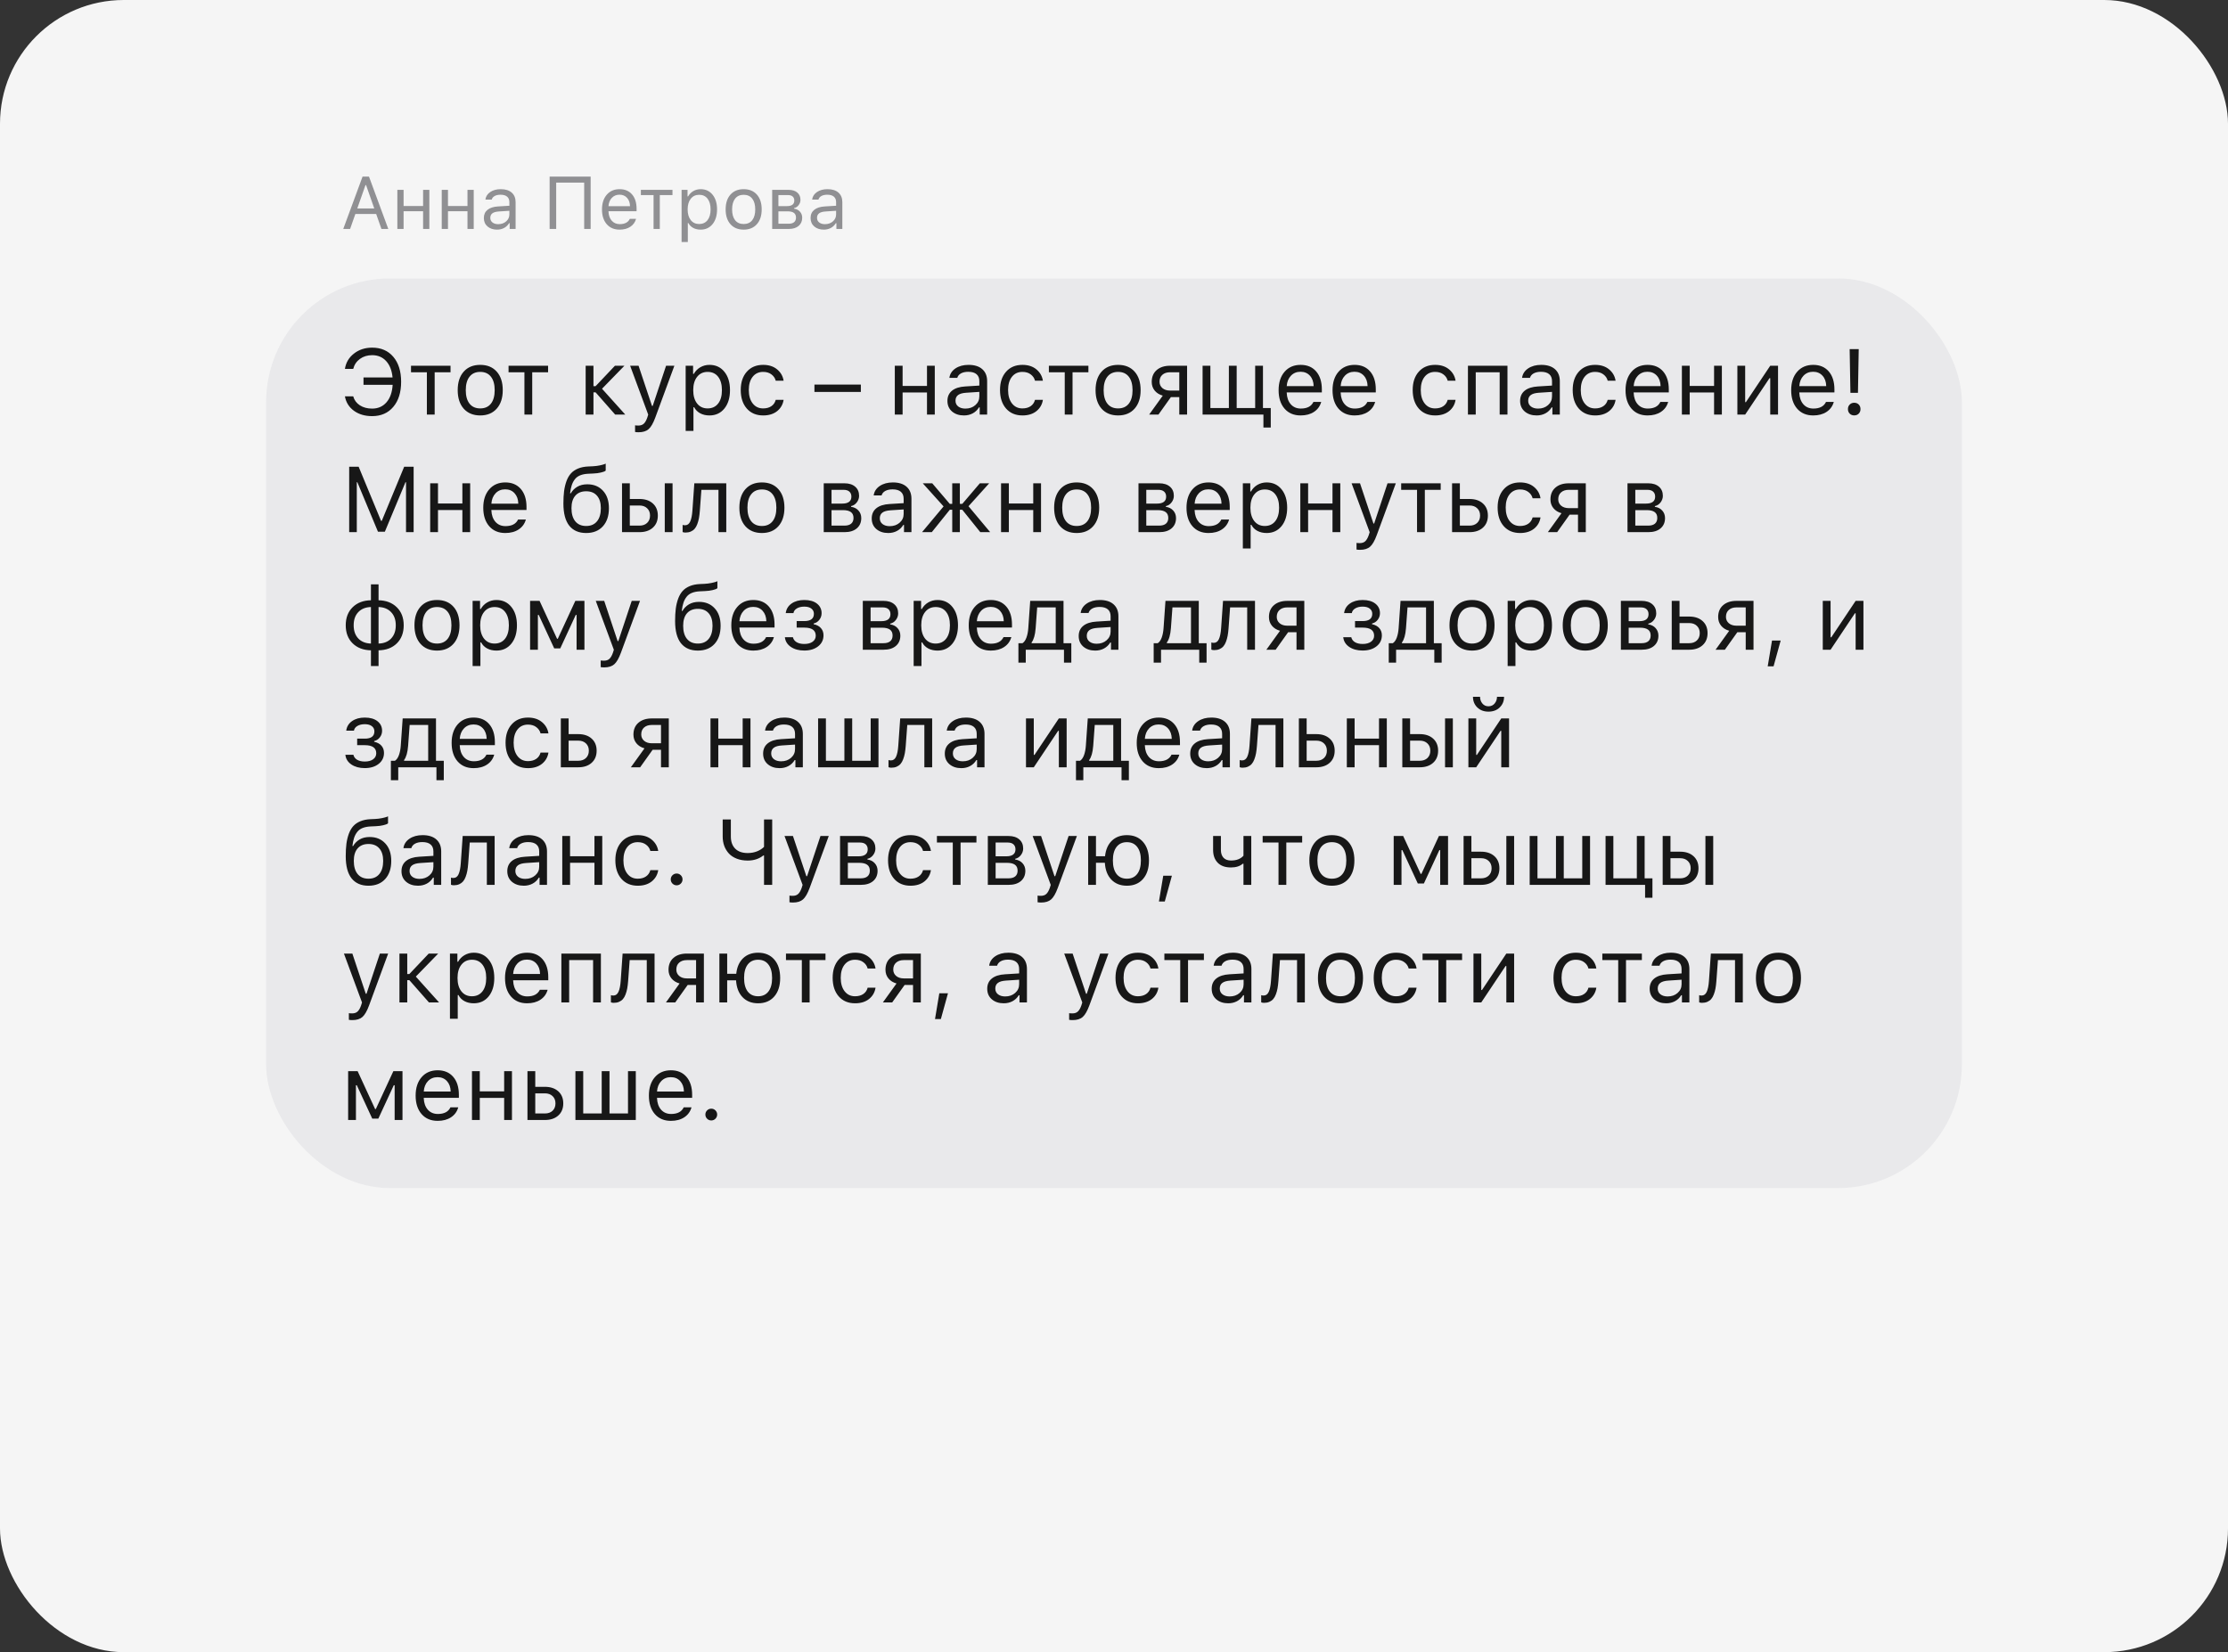 <?xml version="1.0" encoding="UTF-8"?> <svg xmlns="http://www.w3.org/2000/svg" width="360" height="267" viewBox="0 0 360 267" fill="none"><rect x="0" y="0" width="360" height="267" fill="#333333" stroke="none"/><rect width="360" height="267" rx="20" fill="#F5F5F5"></rect><rect x="43" y="45" width="274" height="147" rx="20" fill="#E9E9EB"></rect><path opacity="0.9" d="M60.127 67.249C58.97 67.249 57.991 66.961 57.19 66.385C56.394 65.804 55.908 65.027 55.732 64.056H57.073C57.244 64.666 57.602 65.149 58.149 65.506C58.696 65.857 59.355 66.033 60.127 66.033C61.084 66.033 61.858 65.694 62.449 65.015C63.04 64.332 63.372 63.389 63.445 62.188H58.735V61.002H63.43C63.323 59.873 62.978 58.992 62.398 58.357C61.816 57.718 61.062 57.398 60.134 57.398C59.373 57.398 58.716 57.598 58.164 57.998C57.612 58.399 57.248 58.938 57.073 59.617H55.732C55.889 58.602 56.374 57.776 57.19 57.142C58.005 56.502 58.987 56.182 60.134 56.182C61.575 56.182 62.715 56.678 63.555 57.669C64.394 58.66 64.814 60.003 64.814 61.697C64.814 63.406 64.392 64.759 63.547 65.755C62.708 66.751 61.567 67.249 60.127 67.249ZM72.798 59.105V60.159H70.234V67H68.975V60.159H66.411V59.105H72.798ZM80.254 66.048C79.605 66.775 78.718 67.139 77.595 67.139C76.472 67.139 75.584 66.775 74.929 66.048C74.28 65.315 73.955 64.317 73.955 63.052C73.955 61.783 74.28 60.784 74.929 60.057C75.579 59.329 76.467 58.965 77.595 58.965C78.723 58.965 79.612 59.329 80.261 60.057C80.911 60.784 81.235 61.783 81.235 63.052C81.235 64.317 80.908 65.315 80.254 66.048ZM75.867 65.235C76.272 65.748 76.848 66.004 77.595 66.004C78.342 66.004 78.918 65.748 79.324 65.235C79.729 64.717 79.932 63.99 79.932 63.052C79.932 62.115 79.729 61.39 79.324 60.877C78.918 60.359 78.342 60.101 77.595 60.101C76.848 60.101 76.272 60.359 75.867 60.877C75.461 61.39 75.259 62.115 75.259 63.052C75.259 63.99 75.461 64.717 75.867 65.235ZM88.56 59.105V60.159H85.996V67H84.736V60.159H82.173V59.105H88.56ZM96.235 63.404H95.891V67H94.631V59.105H95.891V62.408H96.235L99.363 59.105H100.894L97.275 62.825L101.033 67H99.399L96.235 63.404ZM103.179 69.856C102.979 69.856 102.791 69.842 102.615 69.812V68.736C102.742 68.76 102.917 68.772 103.142 68.772C103.508 68.772 103.799 68.675 104.014 68.48C104.233 68.284 104.426 67.95 104.592 67.476L104.739 67.007L101.816 59.105H103.179L105.347 65.601H105.464L107.625 59.105H108.965L105.881 67.483C105.544 68.397 105.186 69.019 104.805 69.351C104.424 69.688 103.882 69.856 103.179 69.856ZM114.634 58.965C115.64 58.965 116.443 59.336 117.043 60.079C117.649 60.821 117.952 61.812 117.952 63.052C117.952 64.288 117.649 65.279 117.043 66.026C116.438 66.768 115.635 67.139 114.634 67.139C114.072 67.139 113.574 67.024 113.14 66.795C112.705 66.561 112.38 66.233 112.166 65.814H112.048V69.637H110.789V59.105H111.99V60.423H112.107C112.361 59.969 112.71 59.612 113.154 59.353C113.604 59.095 114.097 58.965 114.634 58.965ZM114.333 66.004C115.056 66.004 115.623 65.743 116.033 65.22C116.443 64.698 116.648 63.975 116.648 63.052C116.648 62.129 116.443 61.407 116.033 60.884C115.627 60.362 115.063 60.101 114.341 60.101C113.628 60.101 113.062 60.367 112.642 60.899C112.222 61.426 112.012 62.144 112.012 63.052C112.012 63.956 112.219 64.673 112.634 65.206C113.054 65.738 113.621 66.004 114.333 66.004ZM126.616 61.522H125.342C125.234 61.106 125.002 60.767 124.646 60.503C124.294 60.235 123.848 60.101 123.306 60.101C122.598 60.101 122.034 60.364 121.614 60.892C121.199 61.419 120.991 62.129 120.991 63.023C120.991 63.931 121.201 64.656 121.621 65.198C122.041 65.735 122.603 66.004 123.306 66.004C123.838 66.004 124.28 65.884 124.631 65.645C124.988 65.406 125.225 65.064 125.342 64.62H126.616C126.499 65.367 126.15 65.975 125.569 66.443C124.988 66.907 124.236 67.139 123.313 67.139C122.205 67.139 121.323 66.768 120.669 66.026C120.015 65.279 119.688 64.278 119.688 63.023C119.688 61.792 120.015 60.809 120.669 60.071C121.323 59.334 122.202 58.965 123.306 58.965C124.229 58.965 124.98 59.207 125.562 59.69C126.147 60.174 126.499 60.784 126.616 61.522ZM139.097 63.345H131.597V62.151H139.097V63.345ZM149.783 67V63.426H145.842V67H144.583V59.105H145.842V62.371H149.783V59.105H151.042V67H149.783ZM155.986 66.033C156.636 66.033 157.173 65.845 157.598 65.469C158.027 65.093 158.242 64.622 158.242 64.056V63.331L156.118 63.47C155.522 63.509 155.085 63.633 154.807 63.843C154.529 64.053 154.39 64.358 154.39 64.759C154.39 65.154 154.539 65.467 154.836 65.696C155.134 65.921 155.518 66.033 155.986 66.033ZM155.752 67.139C154.976 67.139 154.336 66.927 153.833 66.502C153.335 66.072 153.086 65.501 153.086 64.788C153.086 64.085 153.335 63.533 153.833 63.133C154.331 62.732 155.042 62.505 155.964 62.452L158.242 62.312V61.595C158.242 61.106 158.091 60.733 157.788 60.474C157.485 60.215 157.041 60.086 156.455 60.086C155.981 60.086 155.588 60.171 155.276 60.342C154.963 60.513 154.763 60.755 154.675 61.067H153.401C153.484 60.438 153.809 59.93 154.375 59.544C154.946 59.158 155.654 58.965 156.499 58.965C157.456 58.965 158.196 59.197 158.718 59.661C159.241 60.125 159.502 60.77 159.502 61.595V67H158.301V65.835H158.184C157.93 66.255 157.593 66.578 157.173 66.802C156.753 67.027 156.279 67.139 155.752 67.139ZM168.511 61.522H167.236C167.129 61.106 166.897 60.767 166.541 60.503C166.189 60.235 165.742 60.101 165.2 60.101C164.492 60.101 163.928 60.364 163.508 60.892C163.093 61.419 162.886 62.129 162.886 63.023C162.886 63.931 163.096 64.656 163.516 65.198C163.936 65.735 164.497 66.004 165.2 66.004C165.732 66.004 166.174 65.884 166.526 65.645C166.882 65.406 167.119 65.064 167.236 64.62H168.511C168.394 65.367 168.044 65.975 167.463 66.443C166.882 66.907 166.13 67.139 165.208 67.139C164.099 67.139 163.218 66.768 162.563 66.026C161.909 65.279 161.582 64.278 161.582 63.023C161.582 61.792 161.909 60.809 162.563 60.071C163.218 59.334 164.097 58.965 165.2 58.965C166.123 58.965 166.875 59.207 167.456 59.69C168.042 60.174 168.394 60.784 168.511 61.522ZM175.864 59.105V60.159H173.301V67H172.041V60.159H169.478V59.105H175.864ZM183.32 66.048C182.671 66.775 181.785 67.139 180.662 67.139C179.539 67.139 178.65 66.775 177.996 66.048C177.346 65.315 177.021 64.317 177.021 63.052C177.021 61.783 177.346 60.784 177.996 60.057C178.645 59.329 179.534 58.965 180.662 58.965C181.79 58.965 182.678 59.329 183.328 60.057C183.977 60.784 184.302 61.783 184.302 63.052C184.302 64.317 183.975 65.315 183.32 66.048ZM178.933 65.235C179.338 65.748 179.915 66.004 180.662 66.004C181.409 66.004 181.985 65.748 182.39 65.235C182.795 64.717 182.998 63.99 182.998 63.052C182.998 62.115 182.795 61.39 182.39 60.877C181.985 60.359 181.409 60.101 180.662 60.101C179.915 60.101 179.338 60.359 178.933 60.877C178.528 61.39 178.325 62.115 178.325 63.052C178.325 63.99 178.528 64.717 178.933 65.235ZM189.062 63.118H190.549V60.159H189.062C188.54 60.159 188.125 60.296 187.817 60.569C187.51 60.838 187.356 61.211 187.356 61.69C187.356 62.11 187.512 62.454 187.825 62.723C188.137 62.986 188.55 63.118 189.062 63.118ZM190.549 67V64.173H189.194L187.18 67H185.679L187.883 63.938C187.327 63.782 186.89 63.509 186.572 63.118C186.255 62.727 186.096 62.261 186.096 61.719C186.096 60.909 186.362 60.272 186.895 59.808C187.432 59.339 188.154 59.105 189.062 59.105H191.809V67H190.549ZM205.33 69.087H204.143V67H194.314V59.105H195.574V65.945H198.562V59.105H199.822V65.945H202.81V59.105H204.07V65.945H205.33V69.087ZM210.142 60.079C209.512 60.079 208.994 60.291 208.589 60.716C208.184 61.141 207.957 61.702 207.908 62.4H212.258C212.244 61.702 212.043 61.141 211.658 60.716C211.272 60.291 210.767 60.079 210.142 60.079ZM212.222 64.957H213.481C213.291 65.64 212.903 66.175 212.317 66.561C211.736 66.946 211.016 67.139 210.156 67.139C209.062 67.139 208.196 66.773 207.556 66.04C206.917 65.303 206.597 64.31 206.597 63.06C206.597 61.815 206.919 60.821 207.563 60.079C208.208 59.336 209.072 58.965 210.156 58.965C211.221 58.965 212.058 59.319 212.668 60.027C213.279 60.735 213.584 61.705 213.584 62.935V63.419H207.908V63.477C207.942 64.258 208.162 64.878 208.567 65.337C208.977 65.796 209.517 66.026 210.186 66.026C211.206 66.026 211.885 65.669 212.222 64.957ZM218.857 60.079C218.228 60.079 217.71 60.291 217.305 60.716C216.899 61.141 216.672 61.702 216.624 62.4H220.974C220.959 61.702 220.759 61.141 220.374 60.716C219.988 60.291 219.482 60.079 218.857 60.079ZM220.938 64.957H222.197C222.007 65.64 221.619 66.175 221.033 66.561C220.452 66.946 219.731 67.139 218.872 67.139C217.778 67.139 216.912 66.773 216.272 66.04C215.632 65.303 215.312 64.31 215.312 63.06C215.312 61.815 215.635 60.821 216.279 60.079C216.924 59.336 217.788 58.965 218.872 58.965C219.937 58.965 220.774 59.319 221.384 60.027C221.995 60.735 222.3 61.705 222.3 62.935V63.419H216.624V63.477C216.658 64.258 216.877 64.878 217.283 65.337C217.693 65.796 218.232 66.026 218.901 66.026C219.922 66.026 220.601 65.669 220.938 64.957ZM235.19 61.522H233.916C233.809 61.106 233.577 60.767 233.22 60.503C232.869 60.235 232.422 60.101 231.88 60.101C231.172 60.101 230.608 60.364 230.188 60.892C229.773 61.419 229.565 62.129 229.565 63.023C229.565 63.931 229.775 64.656 230.195 65.198C230.615 65.735 231.177 66.004 231.88 66.004C232.412 66.004 232.854 65.884 233.206 65.645C233.562 65.406 233.799 65.064 233.916 64.62H235.19C235.073 65.367 234.724 65.975 234.143 66.443C233.562 66.907 232.81 67.139 231.887 67.139C230.779 67.139 229.897 66.768 229.243 66.026C228.589 65.279 228.262 64.278 228.262 63.023C228.262 61.792 228.589 60.809 229.243 60.071C229.897 59.334 230.776 58.965 231.88 58.965C232.803 58.965 233.555 59.207 234.136 59.69C234.722 60.174 235.073 60.784 235.19 61.522ZM242.317 67V60.159H238.45V67H237.19V59.105H243.577V67H242.317ZM248.521 66.033C249.17 66.033 249.707 65.845 250.132 65.469C250.562 65.093 250.776 64.622 250.776 64.056V63.331L248.652 63.47C248.057 63.509 247.62 63.633 247.341 63.843C247.063 64.053 246.924 64.358 246.924 64.759C246.924 65.154 247.073 65.467 247.371 65.696C247.668 65.921 248.052 66.033 248.521 66.033ZM248.286 67.139C247.51 67.139 246.87 66.927 246.367 66.502C245.869 66.072 245.62 65.501 245.62 64.788C245.62 64.085 245.869 63.533 246.367 63.133C246.865 62.732 247.576 62.505 248.499 62.452L250.776 62.312V61.595C250.776 61.106 250.625 60.733 250.322 60.474C250.02 60.215 249.575 60.086 248.989 60.086C248.516 60.086 248.123 60.171 247.81 60.342C247.498 60.513 247.297 60.755 247.209 61.067H245.935C246.018 60.438 246.343 59.93 246.909 59.544C247.48 59.158 248.188 58.965 249.033 58.965C249.99 58.965 250.73 59.197 251.252 59.661C251.775 60.125 252.036 60.77 252.036 61.595V67H250.835V65.835H250.718C250.464 66.255 250.127 66.578 249.707 66.802C249.287 67.027 248.813 67.139 248.286 67.139ZM261.045 61.522H259.771C259.663 61.106 259.431 60.767 259.075 60.503C258.723 60.235 258.276 60.101 257.734 60.101C257.026 60.101 256.462 60.364 256.042 60.892C255.627 61.419 255.42 62.129 255.42 63.023C255.42 63.931 255.63 64.656 256.05 65.198C256.47 65.735 257.031 66.004 257.734 66.004C258.267 66.004 258.708 65.884 259.06 65.645C259.417 65.406 259.653 65.064 259.771 64.62H261.045C260.928 65.367 260.579 65.975 259.998 66.443C259.417 66.907 258.665 67.139 257.742 67.139C256.633 67.139 255.752 66.768 255.098 66.026C254.443 65.279 254.116 64.278 254.116 63.023C254.116 61.792 254.443 60.809 255.098 60.071C255.752 59.334 256.631 58.965 257.734 58.965C258.657 58.965 259.409 59.207 259.99 59.69C260.576 60.174 260.928 60.784 261.045 61.522ZM266.201 60.079C265.571 60.079 265.054 60.291 264.648 60.716C264.243 61.141 264.016 61.702 263.967 62.4H268.318C268.303 61.702 268.103 61.141 267.717 60.716C267.332 60.291 266.826 60.079 266.201 60.079ZM268.281 64.957H269.541C269.351 65.64 268.962 66.175 268.376 66.561C267.795 66.946 267.075 67.139 266.216 67.139C265.122 67.139 264.255 66.773 263.616 66.04C262.976 65.303 262.656 64.31 262.656 63.06C262.656 61.815 262.979 60.821 263.623 60.079C264.268 59.336 265.132 58.965 266.216 58.965C267.28 58.965 268.118 59.319 268.728 60.027C269.338 60.735 269.644 61.705 269.644 62.935V63.419H263.967V63.477C264.001 64.258 264.221 64.878 264.626 65.337C265.037 65.796 265.576 66.026 266.245 66.026C267.266 66.026 267.944 65.669 268.281 64.957ZM276.96 67V63.426H273.02V67H271.76V59.105H273.02V62.371H276.96V59.105H278.22V67H276.96ZM281.985 67H280.725V59.105H281.985V64.993H282.102L286.035 59.105H287.295V67H286.035V61.111H285.918L281.985 67ZM292.964 60.079C292.334 60.079 291.816 60.291 291.411 60.716C291.006 61.141 290.779 61.702 290.73 62.4H295.081C295.066 61.702 294.866 61.141 294.48 60.716C294.094 60.291 293.589 60.079 292.964 60.079ZM295.044 64.957H296.304C296.113 65.64 295.725 66.175 295.139 66.561C294.558 66.946 293.838 67.139 292.979 67.139C291.885 67.139 291.018 66.773 290.378 66.04C289.739 65.303 289.419 64.31 289.419 63.06C289.419 61.815 289.741 60.821 290.386 60.079C291.03 59.336 291.895 58.965 292.979 58.965C294.043 58.965 294.88 59.319 295.491 60.027C296.101 60.735 296.406 61.705 296.406 62.935V63.419H290.73V63.477C290.764 64.258 290.984 64.878 291.389 65.337C291.799 65.796 292.339 66.026 293.008 66.026C294.028 66.026 294.707 65.669 295.044 64.957ZM298.867 56.424H300.332L300.208 63.484H298.992L298.867 56.424ZM300.332 66.846C300.146 67.037 299.905 67.132 299.607 67.132C299.309 67.132 299.065 67.037 298.875 66.846C298.684 66.656 298.589 66.412 298.589 66.114C298.589 65.816 298.684 65.572 298.875 65.381C299.065 65.186 299.309 65.088 299.607 65.088C299.905 65.088 300.146 65.184 300.332 65.374C300.522 65.564 300.618 65.811 300.618 66.114C300.618 66.412 300.522 66.656 300.332 66.846ZM66.836 86H65.606V77.929H65.518L62.185 85.927H61.072L57.739 77.929H57.651V86H56.421V75.431H57.952L61.57 84.176H61.687L65.305 75.431H66.836V86ZM74.71 86V82.426H70.769V86H69.509V78.105H70.769V81.371H74.71V78.105H75.969V86H74.71ZM81.631 79.079C81.001 79.079 80.483 79.291 80.078 79.716C79.673 80.141 79.446 80.702 79.397 81.4H83.748C83.733 80.702 83.533 80.141 83.147 79.716C82.761 79.291 82.256 79.079 81.631 79.079ZM83.711 83.957H84.971C84.78 84.64 84.392 85.175 83.806 85.561C83.225 85.946 82.505 86.139 81.645 86.139C80.552 86.139 79.685 85.773 79.045 85.04C78.406 84.303 78.086 83.31 78.086 82.06C78.086 80.814 78.408 79.821 79.053 79.079C79.697 78.336 80.561 77.965 81.645 77.965C82.71 77.965 83.547 78.319 84.158 79.027C84.768 79.735 85.073 80.705 85.073 81.935V82.418H79.397V82.477C79.431 83.258 79.651 83.878 80.056 84.337C80.466 84.796 81.006 85.026 81.675 85.026C82.695 85.026 83.374 84.669 83.711 83.957ZM92.954 84.249C93.369 84.752 93.955 85.004 94.712 85.004C95.469 85.004 96.052 84.752 96.462 84.249C96.877 83.747 97.085 83.039 97.085 82.126C97.085 81.256 96.877 80.585 96.462 80.111C96.052 79.633 95.469 79.394 94.712 79.394C93.955 79.394 93.369 79.633 92.954 80.111C92.544 80.585 92.339 81.256 92.339 82.126C92.339 83.039 92.544 83.747 92.954 84.249ZM92.112 79.723H92.229C92.483 79.279 92.835 78.925 93.284 78.661C93.733 78.397 94.272 78.266 94.902 78.266C95.952 78.266 96.794 78.612 97.429 79.306C98.069 79.994 98.389 80.934 98.389 82.126C98.389 83.371 98.059 84.352 97.4 85.07C96.746 85.783 95.85 86.139 94.712 86.139C93.525 86.139 92.615 85.744 91.98 84.953C91.35 84.157 91.035 82.963 91.035 81.371C91.035 80.614 91.072 79.945 91.145 79.364C91.223 78.783 91.353 78.244 91.533 77.746C91.719 77.243 91.96 76.828 92.258 76.501C92.556 76.173 92.935 75.915 93.394 75.724C93.857 75.529 94.399 75.416 95.019 75.387L95.811 75.351C96.177 75.331 96.531 75.287 96.873 75.219C97.219 75.145 97.468 75.082 97.62 75.028C97.776 74.97 97.859 74.936 97.869 74.926V76.054C97.835 76.083 97.778 76.122 97.7 76.171C97.622 76.215 97.412 76.281 97.07 76.369C96.728 76.452 96.328 76.503 95.869 76.522L95.064 76.559C94.546 76.584 94.109 76.669 93.752 76.815C93.396 76.957 93.108 77.169 92.888 77.453C92.668 77.736 92.5 78.056 92.383 78.412C92.266 78.769 92.175 79.206 92.112 79.723ZM107.412 86V78.105H108.672V86H107.412ZM103.325 81.693H101.765V84.945H103.325C103.843 84.945 104.255 84.799 104.563 84.506C104.875 84.208 105.032 83.812 105.032 83.319C105.032 82.826 104.875 82.433 104.563 82.14C104.255 81.842 103.843 81.693 103.325 81.693ZM100.505 86V78.105H101.765V80.639H103.325C104.229 80.639 104.949 80.88 105.486 81.364C106.023 81.847 106.292 82.499 106.292 83.319C106.292 84.14 106.023 84.791 105.486 85.275C104.949 85.758 104.229 86 103.325 86H100.505ZM113.081 82.536C113.047 82.99 112.998 83.39 112.935 83.737C112.871 84.084 112.781 84.408 112.664 84.711C112.551 85.014 112.41 85.263 112.239 85.458C112.073 85.648 111.865 85.797 111.616 85.905C111.367 86.012 111.082 86.066 110.759 86.066C110.579 86.066 110.425 86.039 110.298 85.985V84.828C110.415 84.867 110.547 84.887 110.693 84.887C111.064 84.887 111.34 84.686 111.521 84.286C111.707 83.881 111.826 83.288 111.88 82.506L112.188 78.105H117.351V86H116.091V79.159H113.33L113.081 82.536ZM125.767 85.048C125.117 85.775 124.231 86.139 123.108 86.139C121.985 86.139 121.096 85.775 120.442 85.048C119.792 84.315 119.468 83.317 119.468 82.052C119.468 80.783 119.792 79.784 120.442 79.057C121.091 78.329 121.98 77.965 123.108 77.965C124.236 77.965 125.125 78.329 125.774 79.057C126.423 79.784 126.748 80.783 126.748 82.052C126.748 83.317 126.421 84.315 125.767 85.048ZM121.379 84.235C121.785 84.748 122.361 85.004 123.108 85.004C123.855 85.004 124.431 84.748 124.836 84.235C125.242 83.717 125.444 82.99 125.444 82.052C125.444 81.115 125.242 80.39 124.836 79.877C124.431 79.359 123.855 79.101 123.108 79.101C122.361 79.101 121.785 79.359 121.379 79.877C120.974 80.39 120.771 81.115 120.771 82.052C120.771 82.99 120.974 83.717 121.379 84.235ZM136.284 79.159H134.358V81.386H136.079C137.07 81.386 137.566 81.01 137.566 80.258C137.566 79.916 137.458 79.647 137.244 79.452C137.034 79.257 136.714 79.159 136.284 79.159ZM136.189 82.44H134.358V84.945H136.431C136.914 84.945 137.28 84.84 137.529 84.63C137.783 84.415 137.91 84.108 137.91 83.707C137.91 83.273 137.766 82.953 137.478 82.748C137.195 82.543 136.765 82.44 136.189 82.44ZM133.098 86V78.105H136.445C137.183 78.105 137.761 78.288 138.181 78.654C138.601 79.015 138.811 79.506 138.811 80.126C138.811 80.517 138.687 80.873 138.438 81.195C138.193 81.513 137.888 81.71 137.522 81.789V81.906C138.02 81.974 138.418 82.177 138.716 82.514C139.014 82.846 139.163 83.251 139.163 83.73C139.163 84.423 138.923 84.975 138.445 85.385C137.966 85.795 137.305 86 136.46 86H133.098ZM143.755 85.033C144.404 85.033 144.941 84.845 145.366 84.469C145.796 84.093 146.011 83.622 146.011 83.056V82.331L143.887 82.47C143.291 82.509 142.854 82.633 142.576 82.843C142.297 83.053 142.158 83.358 142.158 83.759C142.158 84.154 142.307 84.467 142.605 84.696C142.903 84.921 143.286 85.033 143.755 85.033ZM143.521 86.139C142.744 86.139 142.104 85.927 141.602 85.502C141.104 85.072 140.854 84.501 140.854 83.788C140.854 83.085 141.104 82.533 141.602 82.133C142.1 81.732 142.81 81.505 143.733 81.452L146.011 81.312V80.595C146.011 80.106 145.859 79.733 145.557 79.474C145.254 79.215 144.81 79.086 144.224 79.086C143.75 79.086 143.357 79.171 143.044 79.342C142.732 79.513 142.532 79.755 142.444 80.067H141.169C141.252 79.438 141.577 78.93 142.144 78.544C142.715 78.158 143.423 77.965 144.268 77.965C145.225 77.965 145.964 78.197 146.487 78.661C147.009 79.125 147.271 79.769 147.271 80.595V86H146.069V84.835H145.952C145.698 85.255 145.361 85.578 144.941 85.802C144.521 86.027 144.048 86.139 143.521 86.139ZM150.559 86H148.984L152.463 81.84L149.102 78.105H150.632L153.467 81.43H153.862V78.105H155.093V81.43H155.488L158.323 78.105H159.832L156.492 81.811L159.993 86H158.396L155.488 82.382H155.093V86H153.862V82.382H153.467L150.559 86ZM166.951 86V82.426H163.01V86H161.75V78.105H163.01V81.371H166.951V78.105H168.21V86H166.951ZM176.626 85.048C175.977 85.775 175.09 86.139 173.967 86.139C172.844 86.139 171.956 85.775 171.301 85.048C170.652 84.315 170.327 83.317 170.327 82.052C170.327 80.783 170.652 79.784 171.301 79.057C171.951 78.329 172.839 77.965 173.967 77.965C175.095 77.965 175.984 78.329 176.633 79.057C177.283 79.784 177.607 80.783 177.607 82.052C177.607 83.317 177.28 84.315 176.626 85.048ZM172.239 84.235C172.644 84.748 173.22 85.004 173.967 85.004C174.714 85.004 175.291 84.748 175.696 84.235C176.101 83.717 176.304 82.99 176.304 82.052C176.304 81.115 176.101 80.39 175.696 79.877C175.291 79.359 174.714 79.101 173.967 79.101C173.22 79.101 172.644 79.359 172.239 79.877C171.833 80.39 171.631 81.115 171.631 82.052C171.631 82.99 171.833 83.717 172.239 84.235ZM187.144 79.159H185.217V81.386H186.938C187.93 81.386 188.425 81.01 188.425 80.258C188.425 79.916 188.318 79.647 188.103 79.452C187.893 79.257 187.573 79.159 187.144 79.159ZM187.048 82.44H185.217V84.945H187.29C187.773 84.945 188.14 84.84 188.389 84.63C188.643 84.415 188.77 84.108 188.77 83.707C188.77 83.273 188.625 82.953 188.337 82.748C188.054 82.543 187.625 82.44 187.048 82.44ZM183.958 86V78.105H187.305C188.042 78.105 188.621 78.288 189.041 78.654C189.46 79.015 189.67 79.506 189.67 80.126C189.67 80.517 189.546 80.873 189.297 81.195C189.053 81.513 188.748 81.71 188.381 81.789V81.906C188.879 81.974 189.277 82.177 189.575 82.514C189.873 82.846 190.022 83.251 190.022 83.73C190.022 84.423 189.783 84.975 189.304 85.385C188.826 85.795 188.164 86 187.319 86H183.958ZM195.259 79.079C194.629 79.079 194.111 79.291 193.706 79.716C193.301 80.141 193.074 80.702 193.025 81.4H197.375C197.361 80.702 197.161 80.141 196.775 79.716C196.389 79.291 195.884 79.079 195.259 79.079ZM197.339 83.957H198.599C198.408 84.64 198.02 85.175 197.434 85.561C196.853 85.946 196.133 86.139 195.273 86.139C194.18 86.139 193.313 85.773 192.673 85.04C192.034 84.303 191.714 83.31 191.714 82.06C191.714 80.814 192.036 79.821 192.681 79.079C193.325 78.336 194.189 77.965 195.273 77.965C196.338 77.965 197.175 78.319 197.786 79.027C198.396 79.735 198.701 80.705 198.701 81.935V82.418H193.025V82.477C193.059 83.258 193.279 83.878 193.684 84.337C194.094 84.796 194.634 85.026 195.303 85.026C196.323 85.026 197.002 84.669 197.339 83.957ZM204.663 77.965C205.669 77.965 206.472 78.336 207.073 79.079C207.678 79.821 207.981 80.812 207.981 82.052C207.981 83.288 207.678 84.279 207.073 85.026C206.467 85.768 205.664 86.139 204.663 86.139C204.102 86.139 203.604 86.024 203.169 85.795C202.734 85.561 202.41 85.233 202.195 84.814H202.078V88.637H200.818V78.105H202.019V79.423H202.136C202.39 78.969 202.739 78.612 203.184 78.353C203.633 78.095 204.126 77.965 204.663 77.965ZM204.363 85.004C205.085 85.004 205.652 84.743 206.062 84.22C206.472 83.698 206.677 82.975 206.677 82.052C206.677 81.129 206.472 80.407 206.062 79.884C205.657 79.362 205.093 79.101 204.37 79.101C203.657 79.101 203.091 79.367 202.671 79.899C202.251 80.426 202.041 81.144 202.041 82.052C202.041 82.956 202.249 83.673 202.664 84.206C203.083 84.738 203.65 85.004 204.363 85.004ZM215.305 86V82.426H211.365V86H210.105V78.105H211.365V81.371H215.305V78.105H216.565V86H215.305ZM219.751 88.856C219.551 88.856 219.363 88.842 219.187 88.812V87.736C219.314 87.76 219.49 87.772 219.714 87.772C220.081 87.772 220.371 87.675 220.586 87.48C220.806 87.284 220.999 86.95 221.165 86.476L221.311 86.007L218.389 78.105H219.751L221.919 84.601H222.036L224.197 78.105H225.537L222.454 86.483C222.117 87.397 221.758 88.019 221.377 88.351C220.996 88.688 220.454 88.856 219.751 88.856ZM232.788 78.105V79.159H230.225V86H228.965V79.159H226.401V78.105H232.788ZM237.446 81.693H235.886V84.945H237.446C237.964 84.945 238.376 84.799 238.684 84.506C238.997 84.208 239.153 83.812 239.153 83.319C239.153 82.826 238.997 82.433 238.684 82.14C238.376 81.842 237.964 81.693 237.446 81.693ZM234.626 86V78.105H235.886V80.639H237.446C238.35 80.639 239.07 80.88 239.607 81.364C240.144 81.847 240.413 82.499 240.413 83.319C240.413 84.14 240.144 84.791 239.607 85.275C239.07 85.758 238.35 86 237.446 86H234.626ZM248.916 80.522H247.642C247.534 80.106 247.302 79.767 246.946 79.503C246.594 79.235 246.147 79.101 245.605 79.101C244.897 79.101 244.333 79.364 243.914 79.892C243.499 80.419 243.291 81.129 243.291 82.023C243.291 82.931 243.501 83.656 243.921 84.198C244.341 84.735 244.902 85.004 245.605 85.004C246.138 85.004 246.58 84.884 246.931 84.645C247.288 84.406 247.524 84.064 247.642 83.62H248.916C248.799 84.367 248.45 84.975 247.869 85.443C247.288 85.907 246.536 86.139 245.613 86.139C244.504 86.139 243.623 85.768 242.969 85.026C242.314 84.279 241.987 83.278 241.987 82.023C241.987 80.793 242.314 79.809 242.969 79.071C243.623 78.334 244.502 77.965 245.605 77.965C246.528 77.965 247.28 78.207 247.861 78.69C248.447 79.174 248.799 79.784 248.916 80.522ZM253.486 82.118H254.973V79.159H253.486C252.964 79.159 252.549 79.296 252.241 79.569C251.934 79.838 251.78 80.211 251.78 80.69C251.78 81.11 251.936 81.454 252.249 81.723C252.561 81.986 252.974 82.118 253.486 82.118ZM254.973 86V83.173H253.618L251.604 86H250.103L252.307 82.939C251.75 82.782 251.313 82.509 250.996 82.118C250.679 81.728 250.52 81.261 250.52 80.719C250.52 79.909 250.786 79.272 251.318 78.808C251.855 78.339 252.578 78.105 253.486 78.105H256.233V86H254.973ZM266.157 79.159H264.231V81.386H265.952C266.943 81.386 267.439 81.01 267.439 80.258C267.439 79.916 267.332 79.647 267.117 79.452C266.907 79.257 266.587 79.159 266.157 79.159ZM266.062 82.44H264.231V84.945H266.304C266.787 84.945 267.153 84.84 267.402 84.63C267.656 84.415 267.783 84.108 267.783 83.707C267.783 83.273 267.639 82.953 267.351 82.748C267.068 82.543 266.638 82.44 266.062 82.44ZM262.971 86V78.105H266.318C267.056 78.105 267.634 78.288 268.054 78.654C268.474 79.015 268.684 79.506 268.684 80.126C268.684 80.517 268.56 80.873 268.311 81.195C268.066 81.513 267.761 81.71 267.395 81.789V81.906C267.893 81.974 268.291 82.177 268.589 82.514C268.887 82.846 269.036 83.251 269.036 83.73C269.036 84.423 268.796 84.975 268.318 85.385C267.839 85.795 267.178 86 266.333 86H262.971ZM59.937 104.004V98.101C59.077 98.12 58.396 98.394 57.893 98.921C57.395 99.443 57.146 100.154 57.146 101.052C57.146 101.946 57.395 102.656 57.893 103.184C58.396 103.706 59.077 103.979 59.937 104.004ZM63.95 101.052C63.95 100.159 63.699 99.451 63.196 98.928C62.698 98.401 62.022 98.125 61.167 98.101V104.004C62.022 103.984 62.698 103.713 63.196 103.191C63.699 102.664 63.95 101.951 63.95 101.052ZM59.937 105.095C58.706 105.071 57.72 104.695 56.977 103.967C56.235 103.235 55.864 102.263 55.864 101.052C55.864 99.836 56.235 98.865 56.977 98.137C57.72 97.405 58.706 97.029 59.937 97.009V94.431H61.167V97.009C62.393 97.034 63.377 97.412 64.119 98.144C64.861 98.872 65.232 99.841 65.232 101.052C65.232 102.268 64.861 103.242 64.119 103.975C63.377 104.702 62.393 105.076 61.167 105.095V107.637H59.937V105.095ZM73.267 104.048C72.617 104.775 71.731 105.139 70.608 105.139C69.485 105.139 68.596 104.775 67.942 104.048C67.293 103.315 66.968 102.317 66.968 101.052C66.968 99.783 67.293 98.784 67.942 98.057C68.591 97.329 69.48 96.965 70.608 96.965C71.736 96.965 72.624 97.329 73.274 98.057C73.923 98.784 74.248 99.783 74.248 101.052C74.248 102.317 73.921 103.315 73.267 104.048ZM68.879 103.235C69.285 103.748 69.861 104.004 70.608 104.004C71.355 104.004 71.931 103.748 72.336 103.235C72.742 102.717 72.944 101.99 72.944 101.052C72.944 100.115 72.742 99.39 72.336 98.877C71.931 98.359 71.355 98.101 70.608 98.101C69.861 98.101 69.285 98.359 68.879 98.877C68.474 99.39 68.272 100.115 68.272 101.052C68.272 101.99 68.474 102.717 68.879 103.235ZM80.21 96.965C81.216 96.965 82.019 97.336 82.62 98.079C83.225 98.821 83.528 99.812 83.528 101.052C83.528 102.288 83.225 103.279 82.62 104.026C82.014 104.768 81.211 105.139 80.21 105.139C79.648 105.139 79.15 105.024 78.716 104.795C78.281 104.561 77.957 104.233 77.742 103.813H77.624V107.637H76.365V97.105H77.566V98.423H77.683C77.937 97.969 78.286 97.612 78.731 97.353C79.18 97.095 79.673 96.965 80.21 96.965ZM79.91 104.004C80.632 104.004 81.199 103.743 81.609 103.22C82.019 102.698 82.224 101.975 82.224 101.052C82.224 100.129 82.019 99.407 81.609 98.884C81.204 98.362 80.64 98.101 79.917 98.101C79.204 98.101 78.638 98.367 78.218 98.899C77.798 99.426 77.588 100.144 77.588 101.052C77.588 101.956 77.795 102.673 78.21 103.206C78.63 103.738 79.197 104.004 79.91 104.004ZM86.912 105H85.652V97.105H87.183L90.01 103.228H90.127L92.961 97.105H94.434V105H93.166V99.382H93.027L90.53 104.78H89.548L87.051 99.382H86.912V105ZM97.627 107.856C97.427 107.856 97.239 107.842 97.063 107.812V106.736C97.19 106.76 97.366 106.772 97.59 106.772C97.957 106.772 98.247 106.675 98.462 106.479C98.682 106.284 98.874 105.95 99.04 105.476L99.187 105.007L96.265 97.105H97.627L99.795 103.601H99.912L102.073 97.105H103.413L100.33 105.483C99.993 106.396 99.634 107.019 99.253 107.351C98.872 107.688 98.33 107.856 97.627 107.856ZM111.001 103.25C111.416 103.752 112.002 104.004 112.759 104.004C113.516 104.004 114.099 103.752 114.509 103.25C114.924 102.747 115.132 102.039 115.132 101.125C115.132 100.256 114.924 99.585 114.509 99.111C114.099 98.633 113.516 98.394 112.759 98.394C112.002 98.394 111.416 98.633 111.001 99.111C110.591 99.585 110.386 100.256 110.386 101.125C110.386 102.039 110.591 102.747 111.001 103.25ZM110.159 98.723H110.276C110.53 98.279 110.881 97.925 111.331 97.661C111.78 97.397 112.319 97.266 112.949 97.266C113.999 97.266 114.841 97.612 115.476 98.306C116.116 98.994 116.436 99.934 116.436 101.125C116.436 102.371 116.106 103.352 115.447 104.07C114.792 104.783 113.896 105.139 112.759 105.139C111.572 105.139 110.662 104.744 110.027 103.953C109.397 103.157 109.082 101.963 109.082 100.371C109.082 99.614 109.119 98.945 109.192 98.364C109.27 97.783 109.399 97.244 109.58 96.746C109.766 96.243 110.007 95.828 110.305 95.501C110.603 95.173 110.981 94.915 111.44 94.724C111.904 94.529 112.446 94.416 113.066 94.387L113.857 94.351C114.224 94.331 114.578 94.287 114.919 94.219C115.266 94.145 115.515 94.082 115.667 94.028C115.823 93.97 115.906 93.936 115.916 93.926V95.054C115.881 95.083 115.825 95.122 115.747 95.171C115.669 95.215 115.459 95.281 115.117 95.369C114.775 95.452 114.375 95.503 113.916 95.522L113.11 95.559C112.593 95.584 112.156 95.669 111.799 95.815C111.443 95.957 111.155 96.169 110.935 96.453C110.715 96.736 110.547 97.056 110.43 97.412C110.312 97.769 110.222 98.206 110.159 98.723ZM121.709 98.079C121.079 98.079 120.562 98.291 120.156 98.716C119.751 99.141 119.524 99.702 119.475 100.4H123.826C123.811 99.702 123.611 99.141 123.225 98.716C122.839 98.291 122.334 98.079 121.709 98.079ZM123.789 102.957H125.049C124.858 103.64 124.47 104.175 123.884 104.561C123.303 104.946 122.583 105.139 121.724 105.139C120.63 105.139 119.763 104.773 119.124 104.041C118.484 103.303 118.164 102.31 118.164 101.06C118.164 99.814 118.486 98.821 119.131 98.079C119.775 97.336 120.64 96.965 121.724 96.965C122.788 96.965 123.625 97.319 124.236 98.027C124.846 98.735 125.151 99.705 125.151 100.935V101.418H119.475V101.477C119.509 102.258 119.729 102.878 120.134 103.337C120.544 103.796 121.084 104.026 121.753 104.026C122.773 104.026 123.452 103.669 123.789 102.957ZM129.956 105.132C129.092 105.132 128.369 104.937 127.788 104.546C127.212 104.15 126.89 103.628 126.821 102.979H128.118C128.196 103.32 128.396 103.589 128.718 103.784C129.045 103.975 129.458 104.07 129.956 104.07C130.527 104.07 130.979 103.948 131.311 103.704C131.643 103.459 131.809 103.137 131.809 102.737C131.809 101.863 131.191 101.426 129.956 101.426H128.726V100.371H129.956C130.991 100.371 131.509 99.978 131.509 99.192C131.509 98.845 131.375 98.567 131.106 98.357C130.837 98.142 130.454 98.035 129.956 98.035C129.482 98.035 129.084 98.13 128.762 98.32C128.44 98.511 128.254 98.765 128.206 99.082H126.96C127.043 98.433 127.356 97.918 127.898 97.537C128.44 97.156 129.126 96.965 129.956 96.965C130.83 96.965 131.514 97.161 132.007 97.551C132.505 97.942 132.754 98.457 132.754 99.097C132.754 99.492 132.634 99.846 132.395 100.159C132.161 100.471 131.853 100.671 131.472 100.759V100.876C131.99 100.989 132.383 101.201 132.651 101.514C132.925 101.826 133.062 102.212 133.062 102.671C133.062 103.403 132.773 103.997 132.197 104.451C131.621 104.905 130.874 105.132 129.956 105.132ZM142.598 98.159H140.671V100.386H142.393C143.384 100.386 143.879 100.01 143.879 99.258C143.879 98.916 143.772 98.647 143.557 98.452C143.347 98.257 143.027 98.159 142.598 98.159ZM142.502 101.44H140.671V103.945H142.744C143.228 103.945 143.594 103.84 143.843 103.63C144.097 103.416 144.224 103.108 144.224 102.708C144.224 102.273 144.08 101.953 143.792 101.748C143.508 101.543 143.079 101.44 142.502 101.44ZM139.412 105V97.105H142.759C143.496 97.105 144.075 97.288 144.495 97.654C144.915 98.015 145.125 98.506 145.125 99.126C145.125 99.517 145 99.873 144.751 100.195C144.507 100.513 144.202 100.71 143.835 100.789V100.906C144.333 100.974 144.731 101.177 145.029 101.514C145.327 101.846 145.476 102.251 145.476 102.729C145.476 103.423 145.237 103.975 144.758 104.385C144.28 104.795 143.618 105 142.773 105H139.412ZM151.475 96.965C152.48 96.965 153.284 97.336 153.884 98.079C154.49 98.821 154.792 99.812 154.792 101.052C154.792 102.288 154.49 103.279 153.884 104.026C153.279 104.768 152.476 105.139 151.475 105.139C150.913 105.139 150.415 105.024 149.98 104.795C149.546 104.561 149.221 104.233 149.006 103.813H148.889V107.637H147.629V97.105H148.831V98.423H148.948C149.202 97.969 149.551 97.612 149.995 97.353C150.444 97.095 150.938 96.965 151.475 96.965ZM151.174 104.004C151.897 104.004 152.463 103.743 152.874 103.22C153.284 102.698 153.489 101.975 153.489 101.052C153.489 100.129 153.284 99.407 152.874 98.884C152.468 98.362 151.904 98.101 151.182 98.101C150.469 98.101 149.902 98.367 149.482 98.899C149.062 99.426 148.853 100.144 148.853 101.052C148.853 101.956 149.06 102.673 149.475 103.206C149.895 103.738 150.461 104.004 151.174 104.004ZM160.073 98.079C159.443 98.079 158.926 98.291 158.521 98.716C158.115 99.141 157.888 99.702 157.839 100.4H162.19C162.175 99.702 161.975 99.141 161.589 98.716C161.204 98.291 160.698 98.079 160.073 98.079ZM162.153 102.957H163.413C163.223 103.64 162.834 104.175 162.249 104.561C161.667 104.946 160.947 105.139 160.088 105.139C158.994 105.139 158.127 104.773 157.488 104.041C156.848 103.303 156.528 102.31 156.528 101.06C156.528 99.814 156.851 98.821 157.495 98.079C158.14 97.336 159.004 96.965 160.088 96.965C161.152 96.965 161.99 97.319 162.6 98.027C163.21 98.735 163.516 99.705 163.516 100.935V101.418H157.839V101.477C157.874 102.258 158.093 102.878 158.499 103.337C158.909 103.796 159.448 104.026 160.117 104.026C161.138 104.026 161.816 103.669 162.153 102.957ZM170.583 103.945V98.159H167.588L167.339 101.536C167.256 102.6 167.039 103.364 166.687 103.828V103.945H170.583ZM165.742 107.087H164.556V103.945H165.215C165.488 103.765 165.703 103.457 165.859 103.022C166.016 102.583 166.113 102.078 166.152 101.506L166.46 97.105H171.843V103.945H173.103V107.087H171.917V105H165.742V107.087ZM177.197 104.033C177.847 104.033 178.384 103.845 178.809 103.469C179.238 103.093 179.453 102.622 179.453 102.056V101.331L177.329 101.47C176.733 101.509 176.296 101.633 176.018 101.843C175.74 102.053 175.601 102.358 175.601 102.759C175.601 103.154 175.75 103.467 176.047 103.696C176.345 103.921 176.729 104.033 177.197 104.033ZM176.963 105.139C176.187 105.139 175.547 104.927 175.044 104.502C174.546 104.072 174.297 103.501 174.297 102.788C174.297 102.085 174.546 101.533 175.044 101.133C175.542 100.732 176.252 100.505 177.175 100.452L179.453 100.312V99.595C179.453 99.106 179.302 98.733 178.999 98.474C178.696 98.215 178.252 98.086 177.666 98.086C177.192 98.086 176.799 98.171 176.487 98.342C176.174 98.513 175.974 98.755 175.886 99.067H174.612C174.695 98.438 175.02 97.93 175.586 97.544C176.157 97.158 176.865 96.965 177.71 96.965C178.667 96.965 179.407 97.197 179.929 97.661C180.452 98.125 180.713 98.769 180.713 99.595V105H179.512V103.835H179.395C179.141 104.255 178.804 104.578 178.384 104.802C177.964 105.027 177.49 105.139 176.963 105.139ZM192.439 103.945V98.159H189.443L189.194 101.536C189.111 102.6 188.894 103.364 188.542 103.828V103.945H192.439ZM187.598 107.087H186.411V103.945H187.07C187.344 103.765 187.559 103.457 187.715 103.022C187.871 102.583 187.969 102.078 188.008 101.506L188.315 97.105H193.699V103.945H194.958V107.087H193.772V105H187.598V107.087ZM198.511 101.536C198.477 101.99 198.428 102.39 198.364 102.737C198.301 103.083 198.21 103.408 198.093 103.711C197.981 104.014 197.839 104.263 197.668 104.458C197.502 104.648 197.295 104.797 197.046 104.905C196.797 105.012 196.511 105.066 196.189 105.066C196.008 105.066 195.854 105.039 195.728 104.985V103.828C195.845 103.867 195.977 103.887 196.123 103.887C196.494 103.887 196.77 103.687 196.951 103.286C197.136 102.881 197.256 102.288 197.31 101.506L197.617 97.105H202.781V105H201.521V98.159H198.76L198.511 101.536ZM208.003 101.118H209.49V98.159H208.003C207.48 98.159 207.065 98.296 206.758 98.569C206.45 98.838 206.296 99.211 206.296 99.69C206.296 100.11 206.453 100.454 206.765 100.723C207.078 100.986 207.49 101.118 208.003 101.118ZM209.49 105V102.173H208.135L206.121 105H204.619L206.824 101.938C206.267 101.782 205.83 101.509 205.513 101.118C205.195 100.728 205.037 100.261 205.037 99.719C205.037 98.909 205.303 98.272 205.835 97.808C206.372 97.339 207.095 97.105 208.003 97.105H210.75V105H209.49ZM220.176 105.132C219.312 105.132 218.589 104.937 218.008 104.546C217.432 104.15 217.109 103.628 217.041 102.979H218.337C218.416 103.32 218.616 103.589 218.938 103.784C219.265 103.975 219.678 104.07 220.176 104.07C220.747 104.07 221.199 103.948 221.531 103.704C221.863 103.459 222.029 103.137 222.029 102.737C222.029 101.863 221.411 101.426 220.176 101.426H218.945V100.371H220.176C221.211 100.371 221.729 99.978 221.729 99.192C221.729 98.845 221.594 98.567 221.326 98.357C221.057 98.142 220.674 98.035 220.176 98.035C219.702 98.035 219.304 98.13 218.982 98.32C218.66 98.511 218.474 98.765 218.425 99.082H217.18C217.263 98.433 217.576 97.918 218.118 97.537C218.66 97.156 219.346 96.965 220.176 96.965C221.05 96.965 221.733 97.161 222.227 97.551C222.725 97.942 222.974 98.457 222.974 99.097C222.974 99.492 222.854 99.846 222.615 100.159C222.38 100.471 222.073 100.671 221.692 100.759V100.876C222.209 100.989 222.603 101.201 222.871 101.514C223.145 101.826 223.281 102.212 223.281 102.671C223.281 103.403 222.993 103.997 222.417 104.451C221.841 104.905 221.094 105.132 220.176 105.132ZM230.422 103.945V98.159H227.427L227.178 101.536C227.095 102.6 226.877 103.364 226.526 103.828V103.945H230.422ZM225.581 107.087H224.395V103.945H225.054C225.327 103.765 225.542 103.457 225.698 103.022C225.854 102.583 225.952 102.078 225.991 101.506L226.299 97.105H231.682V103.945H232.942V107.087H231.755V105H225.581V107.087ZM240.508 104.048C239.858 104.775 238.972 105.139 237.849 105.139C236.726 105.139 235.837 104.775 235.183 104.048C234.534 103.315 234.209 102.317 234.209 101.052C234.209 99.783 234.534 98.784 235.183 98.057C235.833 97.329 236.721 96.965 237.849 96.965C238.977 96.965 239.866 97.329 240.515 98.057C241.165 98.784 241.489 99.783 241.489 101.052C241.489 102.317 241.162 103.315 240.508 104.048ZM236.121 103.235C236.526 103.748 237.102 104.004 237.849 104.004C238.596 104.004 239.172 103.748 239.578 103.235C239.983 102.717 240.186 101.99 240.186 101.052C240.186 100.115 239.983 99.39 239.578 98.877C239.172 98.359 238.596 98.101 237.849 98.101C237.102 98.101 236.526 98.359 236.121 98.877C235.715 99.39 235.513 100.115 235.513 101.052C235.513 101.99 235.715 102.717 236.121 103.235ZM247.451 96.965C248.457 96.965 249.26 97.336 249.861 98.079C250.466 98.821 250.769 99.812 250.769 101.052C250.769 102.288 250.466 103.279 249.861 104.026C249.255 104.768 248.452 105.139 247.451 105.139C246.89 105.139 246.392 105.024 245.957 104.795C245.522 104.561 245.198 104.233 244.983 103.813H244.866V107.637H243.606V97.105H244.807V98.423H244.924C245.178 97.969 245.527 97.612 245.972 97.353C246.421 97.095 246.914 96.965 247.451 96.965ZM247.151 104.004C247.874 104.004 248.44 103.743 248.85 103.22C249.26 102.698 249.465 101.975 249.465 101.052C249.465 100.129 249.26 99.407 248.85 98.884C248.445 98.362 247.881 98.101 247.158 98.101C246.445 98.101 245.879 98.367 245.459 98.899C245.039 99.426 244.829 100.144 244.829 101.052C244.829 101.956 245.037 102.673 245.452 103.206C245.872 103.738 246.438 104.004 247.151 104.004ZM258.804 104.048C258.154 104.775 257.268 105.139 256.145 105.139C255.022 105.139 254.133 104.775 253.479 104.048C252.83 103.315 252.505 102.317 252.505 101.052C252.505 99.783 252.83 98.784 253.479 98.057C254.128 97.329 255.017 96.965 256.145 96.965C257.273 96.965 258.162 97.329 258.811 98.057C259.46 98.784 259.785 99.783 259.785 101.052C259.785 102.317 259.458 103.315 258.804 104.048ZM254.417 103.235C254.822 103.748 255.398 104.004 256.145 104.004C256.892 104.004 257.468 103.748 257.874 103.235C258.279 102.717 258.481 101.99 258.481 101.052C258.481 100.115 258.279 99.39 257.874 98.877C257.468 98.359 256.892 98.101 256.145 98.101C255.398 98.101 254.822 98.359 254.417 98.877C254.011 99.39 253.809 100.115 253.809 101.052C253.809 101.99 254.011 102.717 254.417 103.235ZM265.088 98.159H263.162V100.386H264.883C265.874 100.386 266.37 100.01 266.37 99.258C266.37 98.916 266.262 98.647 266.047 98.452C265.837 98.257 265.518 98.159 265.088 98.159ZM264.993 101.44H263.162V103.945H265.234C265.718 103.945 266.084 103.84 266.333 103.63C266.587 103.416 266.714 103.108 266.714 102.708C266.714 102.273 266.57 101.953 266.282 101.748C265.999 101.543 265.569 101.44 264.993 101.44ZM261.902 105V97.105H265.249C265.986 97.105 266.565 97.288 266.985 97.654C267.405 98.015 267.615 98.506 267.615 99.126C267.615 99.517 267.49 99.873 267.241 100.195C266.997 100.513 266.692 100.71 266.326 100.789V100.906C266.824 100.974 267.222 101.177 267.52 101.514C267.817 101.846 267.966 102.251 267.966 102.729C267.966 103.423 267.727 103.975 267.249 104.385C266.77 104.795 266.108 105 265.264 105H261.902ZM272.939 100.693H271.379V103.945H272.939C273.457 103.945 273.87 103.799 274.177 103.506C274.49 103.208 274.646 102.812 274.646 102.319C274.646 101.826 274.49 101.433 274.177 101.14C273.87 100.842 273.457 100.693 272.939 100.693ZM270.12 105V97.105H271.379V99.639H272.939C273.843 99.639 274.563 99.88 275.1 100.364C275.637 100.847 275.906 101.499 275.906 102.319C275.906 103.14 275.637 103.792 275.1 104.275C274.563 104.758 273.843 105 272.939 105H270.12ZM280.586 101.118H282.073V98.159H280.586C280.063 98.159 279.648 98.296 279.341 98.569C279.033 98.838 278.879 99.211 278.879 99.69C278.879 100.11 279.036 100.454 279.348 100.723C279.661 100.986 280.073 101.118 280.586 101.118ZM282.073 105V102.173H280.718L278.704 105H277.202L279.407 101.938C278.85 101.782 278.413 101.509 278.096 101.118C277.778 100.728 277.62 100.261 277.62 99.719C277.62 98.909 277.886 98.272 278.418 97.808C278.955 97.339 279.678 97.105 280.586 97.105H283.333V105H282.073ZM286.57 107.688H285.625L286.321 103.521H287.72L286.57 107.688ZM295.784 105H294.524V97.105H295.784V102.993H295.901L299.834 97.105H301.094V105H299.834V99.111H299.717L295.784 105ZM58.94 124.132C58.076 124.132 57.353 123.937 56.773 123.546C56.196 123.15 55.874 122.628 55.806 121.979H57.102C57.18 122.32 57.38 122.589 57.703 122.784C58.03 122.975 58.442 123.07 58.94 123.07C59.512 123.07 59.963 122.948 60.295 122.704C60.627 122.459 60.794 122.137 60.794 121.737C60.794 120.863 60.176 120.426 58.94 120.426H57.71V119.371H58.94C59.976 119.371 60.493 118.978 60.493 118.192C60.493 117.845 60.359 117.567 60.09 117.357C59.822 117.142 59.438 117.035 58.94 117.035C58.467 117.035 58.069 117.13 57.747 117.32C57.424 117.511 57.239 117.765 57.19 118.082H55.945C56.028 117.433 56.34 116.917 56.882 116.537C57.424 116.156 58.11 115.965 58.94 115.965C59.815 115.965 60.498 116.161 60.991 116.551C61.489 116.942 61.738 117.457 61.738 118.097C61.738 118.492 61.619 118.846 61.379 119.159C61.145 119.471 60.837 119.671 60.456 119.759V119.876C60.974 119.989 61.367 120.201 61.636 120.514C61.909 120.826 62.046 121.212 62.046 121.671C62.046 122.403 61.758 122.997 61.182 123.451C60.605 123.905 59.858 124.132 58.94 124.132ZM69.187 122.945V117.159H66.191L65.942 120.536C65.859 121.6 65.642 122.364 65.29 122.828V122.945H69.187ZM64.346 126.087H63.159V122.945H63.818C64.092 122.765 64.307 122.457 64.463 122.022C64.619 121.583 64.717 121.078 64.756 120.506L65.064 116.104H70.447V122.945H71.707V126.087H70.52V124H64.346V126.087ZM76.519 117.079C75.889 117.079 75.371 117.291 74.966 117.716C74.561 118.141 74.334 118.702 74.285 119.4H78.635C78.621 118.702 78.42 118.141 78.035 117.716C77.649 117.291 77.144 117.079 76.519 117.079ZM78.599 121.957H79.858C79.668 122.64 79.28 123.175 78.694 123.561C78.113 123.946 77.393 124.139 76.533 124.139C75.439 124.139 74.573 123.773 73.933 123.041C73.293 122.303 72.974 121.31 72.974 120.06C72.974 118.814 73.296 117.821 73.94 117.079C74.585 116.336 75.449 115.965 76.533 115.965C77.598 115.965 78.435 116.319 79.045 117.027C79.656 117.735 79.961 118.705 79.961 119.935V120.418H74.285V120.477C74.319 121.258 74.539 121.878 74.944 122.337C75.354 122.796 75.894 123.026 76.562 123.026C77.583 123.026 78.262 122.669 78.599 121.957ZM88.618 118.521H87.344C87.236 118.106 87.004 117.767 86.648 117.503C86.296 117.235 85.85 117.101 85.308 117.101C84.6 117.101 84.036 117.364 83.616 117.892C83.201 118.419 82.993 119.129 82.993 120.023C82.993 120.931 83.203 121.656 83.623 122.198C84.043 122.735 84.605 123.004 85.308 123.004C85.84 123.004 86.282 122.884 86.633 122.645C86.99 122.406 87.227 122.064 87.344 121.62H88.618C88.501 122.367 88.152 122.975 87.571 123.443C86.99 123.907 86.238 124.139 85.315 124.139C84.207 124.139 83.325 123.768 82.671 123.026C82.017 122.279 81.689 121.278 81.689 120.023C81.689 118.792 82.017 117.809 82.671 117.071C83.325 116.334 84.204 115.965 85.308 115.965C86.231 115.965 86.982 116.207 87.564 116.69C88.149 117.174 88.501 117.784 88.618 118.521ZM93.438 119.693H91.877V122.945H93.438C93.955 122.945 94.368 122.799 94.675 122.506C94.988 122.208 95.144 121.812 95.144 121.319C95.144 120.826 94.988 120.433 94.675 120.14C94.368 119.842 93.955 119.693 93.438 119.693ZM90.618 124V116.104H91.877V118.639H93.438C94.341 118.639 95.061 118.88 95.598 119.364C96.135 119.847 96.404 120.499 96.404 121.319C96.404 122.14 96.135 122.792 95.598 123.275C95.061 123.758 94.341 124 93.438 124H90.618ZM105.317 120.118H106.804V117.159H105.317C104.795 117.159 104.38 117.296 104.072 117.569C103.765 117.838 103.611 118.211 103.611 118.69C103.611 119.11 103.767 119.454 104.08 119.723C104.392 119.986 104.805 120.118 105.317 120.118ZM106.804 124V121.173H105.449L103.435 124H101.934L104.138 120.938C103.582 120.782 103.145 120.509 102.827 120.118C102.51 119.728 102.351 119.261 102.351 118.719C102.351 117.909 102.617 117.271 103.149 116.808C103.687 116.339 104.409 116.104 105.317 116.104H108.064V124H106.804ZM120.002 124V120.426H116.062V124H114.802V116.104H116.062V119.371H120.002V116.104H121.262V124H120.002ZM126.206 123.033C126.855 123.033 127.393 122.845 127.817 122.469C128.247 122.093 128.462 121.622 128.462 121.056V120.331L126.338 120.47C125.742 120.509 125.305 120.633 125.027 120.843C124.749 121.053 124.609 121.358 124.609 121.759C124.609 122.154 124.758 122.467 125.056 122.696C125.354 122.921 125.737 123.033 126.206 123.033ZM125.972 124.139C125.195 124.139 124.556 123.927 124.053 123.502C123.555 123.072 123.306 122.501 123.306 121.788C123.306 121.085 123.555 120.533 124.053 120.133C124.551 119.732 125.261 119.505 126.184 119.452L128.462 119.312V118.595C128.462 118.106 128.311 117.733 128.008 117.474C127.705 117.215 127.261 117.086 126.675 117.086C126.201 117.086 125.808 117.171 125.496 117.342C125.183 117.513 124.983 117.755 124.895 118.067H123.621C123.704 117.438 124.028 116.93 124.595 116.544C125.166 116.158 125.874 115.965 126.719 115.965C127.676 115.965 128.416 116.197 128.938 116.661C129.46 117.125 129.722 117.77 129.722 118.595V124H128.521V122.835H128.403C128.149 123.255 127.812 123.578 127.393 123.802C126.973 124.027 126.499 124.139 125.972 124.139ZM132.19 124V116.104H133.45V122.945H136.438V116.104H137.698V122.945H140.686V116.104H141.946V124H132.19ZM146.348 120.536C146.313 120.99 146.265 121.39 146.201 121.737C146.138 122.083 146.047 122.408 145.93 122.711C145.818 123.014 145.676 123.263 145.505 123.458C145.339 123.648 145.132 123.797 144.883 123.905C144.634 124.012 144.348 124.066 144.026 124.066C143.845 124.066 143.691 124.039 143.564 123.985V122.828C143.682 122.867 143.813 122.887 143.96 122.887C144.331 122.887 144.607 122.687 144.788 122.286C144.973 121.881 145.093 121.288 145.146 120.506L145.454 116.104H150.618V124H149.358V117.159H146.597L146.348 120.536ZM155.562 123.033C156.211 123.033 156.748 122.845 157.173 122.469C157.603 122.093 157.817 121.622 157.817 121.056V120.331L155.693 120.47C155.098 120.509 154.661 120.633 154.382 120.843C154.104 121.053 153.965 121.358 153.965 121.759C153.965 122.154 154.114 122.467 154.412 122.696C154.709 122.921 155.093 123.033 155.562 123.033ZM155.327 124.139C154.551 124.139 153.911 123.927 153.408 123.502C152.91 123.072 152.661 122.501 152.661 121.788C152.661 121.085 152.91 120.533 153.408 120.133C153.906 119.732 154.617 119.505 155.54 119.452L157.817 119.312V118.595C157.817 118.106 157.666 117.733 157.363 117.474C157.061 117.215 156.616 117.086 156.03 117.086C155.557 117.086 155.164 117.171 154.851 117.342C154.539 117.513 154.338 117.755 154.25 118.067H152.976C153.059 117.438 153.384 116.93 153.95 116.544C154.521 116.158 155.229 115.965 156.074 115.965C157.031 115.965 157.771 116.197 158.293 116.661C158.816 117.125 159.077 117.77 159.077 118.595V124H157.876V122.835H157.759C157.505 123.255 157.168 123.578 156.748 123.802C156.328 124.027 155.854 124.139 155.327 124.139ZM167.039 124H165.779V116.104H167.039V121.993H167.156L171.089 116.104H172.349V124H171.089V118.111H170.972L167.039 124ZM179.885 122.945V117.159H176.89L176.641 120.536C176.558 121.6 176.34 122.364 175.989 122.828V122.945H179.885ZM175.044 126.087H173.857V122.945H174.517C174.79 122.765 175.005 122.457 175.161 122.022C175.317 121.583 175.415 121.078 175.454 120.506L175.762 116.104H181.145V122.945H182.405V126.087H181.218V124H175.044V126.087ZM187.217 117.079C186.587 117.079 186.069 117.291 185.664 117.716C185.259 118.141 185.032 118.702 184.983 119.4H189.333C189.319 118.702 189.119 118.141 188.733 117.716C188.347 117.291 187.842 117.079 187.217 117.079ZM189.297 121.957H190.557C190.366 122.64 189.978 123.175 189.392 123.561C188.811 123.946 188.091 124.139 187.231 124.139C186.138 124.139 185.271 123.773 184.631 123.041C183.992 122.303 183.672 121.31 183.672 120.06C183.672 118.814 183.994 117.821 184.639 117.079C185.283 116.336 186.147 115.965 187.231 115.965C188.296 115.965 189.133 116.319 189.744 117.027C190.354 117.735 190.659 118.705 190.659 119.935V120.418H184.983V120.477C185.017 121.258 185.237 121.878 185.642 122.337C186.052 122.796 186.592 123.026 187.261 123.026C188.281 123.026 188.96 122.669 189.297 121.957ZM195.215 123.033C195.864 123.033 196.401 122.845 196.826 122.469C197.256 122.093 197.471 121.622 197.471 121.056V120.331L195.347 120.47C194.751 120.509 194.314 120.633 194.036 120.843C193.757 121.053 193.618 121.358 193.618 121.759C193.618 122.154 193.767 122.467 194.065 122.696C194.363 122.921 194.746 123.033 195.215 123.033ZM194.98 124.139C194.204 124.139 193.564 123.927 193.062 123.502C192.563 123.072 192.314 122.501 192.314 121.788C192.314 121.085 192.563 120.533 193.062 120.133C193.56 119.732 194.27 119.505 195.193 119.452L197.471 119.312V118.595C197.471 118.106 197.319 117.733 197.017 117.474C196.714 117.215 196.27 117.086 195.684 117.086C195.21 117.086 194.817 117.171 194.504 117.342C194.192 117.513 193.992 117.755 193.904 118.067H192.629C192.712 117.438 193.037 116.93 193.604 116.544C194.175 116.158 194.883 115.965 195.728 115.965C196.685 115.965 197.424 116.197 197.947 116.661C198.469 117.125 198.73 117.77 198.73 118.595V124H197.529V122.835H197.412C197.158 123.255 196.821 123.578 196.401 123.802C195.981 124.027 195.508 124.139 194.98 124.139ZM203.096 120.536C203.062 120.99 203.013 121.39 202.949 121.737C202.886 122.083 202.795 122.408 202.678 122.711C202.566 123.014 202.424 123.263 202.253 123.458C202.087 123.648 201.88 123.797 201.631 123.905C201.382 124.012 201.096 124.066 200.774 124.066C200.593 124.066 200.439 124.039 200.312 123.985V122.828C200.43 122.867 200.562 122.887 200.708 122.887C201.079 122.887 201.355 122.687 201.536 122.286C201.721 121.881 201.841 121.288 201.895 120.506L202.202 116.104H207.366V124H206.106V117.159H203.345L203.096 120.536ZM212.69 119.693H211.13V122.945H212.69C213.208 122.945 213.621 122.799 213.928 122.506C214.241 122.208 214.397 121.812 214.397 121.319C214.397 120.826 214.241 120.433 213.928 120.14C213.621 119.842 213.208 119.693 212.69 119.693ZM209.871 124V116.104H211.13V118.639H212.69C213.594 118.639 214.314 118.88 214.851 119.364C215.388 119.847 215.657 120.499 215.657 121.319C215.657 122.14 215.388 122.792 214.851 123.275C214.314 123.758 213.594 124 212.69 124H209.871ZM222.82 124V120.426H218.879V124H217.62V116.104H218.879V119.371H222.82V116.104H224.08V124H222.82ZM233.491 124V116.104H234.751V124H233.491ZM229.404 119.693H227.844V122.945H229.404C229.922 122.945 230.334 122.799 230.642 122.506C230.955 122.208 231.111 121.812 231.111 121.319C231.111 120.826 230.955 120.433 230.642 120.14C230.334 119.842 229.922 119.693 229.404 119.693ZM226.584 124V116.104H227.844V118.639H229.404C230.308 118.639 231.028 118.88 231.565 119.364C232.102 119.847 232.371 120.499 232.371 121.319C232.371 122.14 232.102 122.792 231.565 123.275C231.028 123.758 230.308 124 229.404 124H226.584ZM238.523 124H237.263V116.104H238.523V121.993H238.64L242.573 116.104H243.833V124H242.573V118.111H242.456L238.523 124ZM238.003 112.604H239.146C239.146 113.023 239.27 113.385 239.519 113.688C239.768 113.99 240.098 114.142 240.508 114.142C240.923 114.142 241.255 113.99 241.504 113.688C241.758 113.385 241.885 113.023 241.885 112.604H243.027C243.027 113.292 242.793 113.866 242.324 114.325C241.86 114.779 241.255 115.006 240.508 115.006C239.766 115.006 239.163 114.779 238.699 114.325C238.235 113.871 238.003 113.297 238.003 112.604ZM57.783 141.25C58.198 141.752 58.784 142.004 59.541 142.004C60.298 142.004 60.881 141.752 61.291 141.25C61.706 140.747 61.914 140.039 61.914 139.125C61.914 138.256 61.706 137.585 61.291 137.111C60.881 136.633 60.298 136.394 59.541 136.394C58.784 136.394 58.198 136.633 57.783 137.111C57.373 137.585 57.168 138.256 57.168 139.125C57.168 140.039 57.373 140.747 57.783 141.25ZM56.941 136.723H57.058C57.312 136.279 57.664 135.925 58.113 135.661C58.562 135.397 59.102 135.266 59.731 135.266C60.781 135.266 61.623 135.612 62.258 136.306C62.898 136.994 63.218 137.934 63.218 139.125C63.218 140.371 62.888 141.352 62.229 142.07C61.575 142.783 60.679 143.139 59.541 143.139C58.355 143.139 57.444 142.744 56.809 141.953C56.179 141.157 55.864 139.963 55.864 138.371C55.864 137.614 55.901 136.945 55.974 136.364C56.052 135.783 56.182 135.244 56.362 134.746C56.548 134.243 56.79 133.828 57.087 133.5C57.385 133.173 57.764 132.915 58.223 132.724C58.687 132.529 59.228 132.417 59.849 132.387L60.64 132.351C61.006 132.331 61.36 132.287 61.702 132.219C62.048 132.146 62.297 132.082 62.449 132.028C62.605 131.97 62.688 131.936 62.698 131.926V133.054C62.664 133.083 62.607 133.122 62.529 133.171C62.451 133.215 62.241 133.281 61.899 133.369C61.558 133.452 61.157 133.503 60.698 133.522L59.893 133.559C59.375 133.583 58.938 133.669 58.581 133.815C58.225 133.957 57.937 134.169 57.717 134.453C57.498 134.736 57.329 135.056 57.212 135.412C57.095 135.769 57.004 136.206 56.941 136.723ZM67.773 142.033C68.423 142.033 68.96 141.845 69.385 141.469C69.814 141.093 70.029 140.622 70.029 140.056V139.331L67.905 139.47C67.31 139.509 66.873 139.633 66.594 139.843C66.316 140.053 66.177 140.358 66.177 140.759C66.177 141.154 66.326 141.467 66.624 141.696C66.921 141.921 67.305 142.033 67.773 142.033ZM67.539 143.139C66.763 143.139 66.123 142.927 65.62 142.502C65.122 142.072 64.873 141.501 64.873 140.788C64.873 140.085 65.122 139.533 65.62 139.133C66.118 138.732 66.829 138.505 67.751 138.452L70.029 138.312V137.595C70.029 137.106 69.878 136.733 69.575 136.474C69.272 136.215 68.828 136.086 68.242 136.086C67.769 136.086 67.376 136.171 67.063 136.342C66.751 136.513 66.55 136.755 66.462 137.067H65.188C65.271 136.438 65.596 135.93 66.162 135.544C66.733 135.158 67.441 134.965 68.286 134.965C69.243 134.965 69.983 135.197 70.505 135.661C71.028 136.125 71.289 136.77 71.289 137.595V143H70.088V141.835H69.971C69.717 142.255 69.38 142.578 68.96 142.802C68.54 143.027 68.066 143.139 67.539 143.139ZM75.654 139.536C75.62 139.99 75.571 140.39 75.508 140.737C75.444 141.083 75.354 141.408 75.237 141.711C75.124 142.014 74.983 142.263 74.812 142.458C74.646 142.648 74.439 142.797 74.189 142.905C73.94 143.012 73.655 143.066 73.332 143.066C73.152 143.066 72.998 143.039 72.871 142.985V141.828C72.988 141.867 73.12 141.887 73.267 141.887C73.638 141.887 73.914 141.687 74.094 141.286C74.28 140.881 74.399 140.288 74.453 139.506L74.761 135.104H79.924V143H78.665V136.159H75.903L75.654 139.536ZM84.868 142.033C85.518 142.033 86.055 141.845 86.48 141.469C86.909 141.093 87.124 140.622 87.124 140.056V139.331L85 139.47C84.404 139.509 83.967 139.633 83.689 139.843C83.411 140.053 83.272 140.358 83.272 140.759C83.272 141.154 83.42 141.467 83.718 141.696C84.016 141.921 84.399 142.033 84.868 142.033ZM84.634 143.139C83.857 143.139 83.218 142.927 82.715 142.502C82.217 142.072 81.968 141.501 81.968 140.788C81.968 140.085 82.217 139.533 82.715 139.133C83.213 138.732 83.923 138.505 84.846 138.452L87.124 138.312V137.595C87.124 137.106 86.973 136.733 86.67 136.474C86.367 136.215 85.923 136.086 85.337 136.086C84.863 136.086 84.47 136.171 84.158 136.342C83.845 136.513 83.645 136.755 83.557 137.067H82.283C82.366 136.438 82.69 135.93 83.257 135.544C83.828 135.158 84.536 134.965 85.381 134.965C86.338 134.965 87.078 135.197 87.6 135.661C88.123 136.125 88.384 136.77 88.384 137.595V143H87.183V141.835H87.065C86.811 142.255 86.475 142.578 86.055 142.802C85.635 143.027 85.161 143.139 84.634 143.139ZM96.052 143V139.426H92.112V143H90.852V135.104H92.112V138.371H96.052V135.104H97.312V143H96.052ZM106.357 137.521H105.083C104.976 137.106 104.744 136.767 104.387 136.503C104.036 136.235 103.589 136.101 103.047 136.101C102.339 136.101 101.775 136.364 101.355 136.892C100.94 137.419 100.732 138.129 100.732 139.023C100.732 139.931 100.942 140.656 101.362 141.198C101.782 141.735 102.344 142.004 103.047 142.004C103.579 142.004 104.021 141.884 104.373 141.645C104.729 141.406 104.966 141.064 105.083 140.62H106.357C106.24 141.367 105.891 141.975 105.31 142.443C104.729 142.907 103.977 143.139 103.054 143.139C101.946 143.139 101.064 142.768 100.41 142.026C99.756 141.279 99.429 140.278 99.429 139.023C99.429 137.792 99.756 136.809 100.41 136.071C101.064 135.334 101.943 134.965 103.047 134.965C103.97 134.965 104.722 135.207 105.303 135.69C105.889 136.174 106.24 136.784 106.357 137.521ZM109.331 143.073C109.072 143.073 108.848 142.98 108.657 142.795C108.472 142.604 108.379 142.38 108.379 142.121C108.379 141.857 108.472 141.633 108.657 141.447C108.848 141.262 109.072 141.169 109.331 141.169C109.595 141.169 109.819 141.262 110.005 141.447C110.19 141.633 110.283 141.857 110.283 142.121C110.283 142.38 110.19 142.604 110.005 142.795C109.819 142.98 109.595 143.073 109.331 143.073ZM124.771 143H123.452V138.254H123.335C122.642 138.801 121.799 139.074 120.808 139.074C120.159 139.074 119.575 138.974 119.058 138.774C118.54 138.574 118.115 138.298 117.783 137.946C117.456 137.59 117.205 137.18 117.029 136.716C116.858 136.247 116.772 135.739 116.772 135.192V132.431H118.091V135.2C118.091 136.025 118.325 136.674 118.794 137.148C119.268 137.622 119.939 137.858 120.808 137.858C121.355 137.858 121.858 137.768 122.317 137.587C122.776 137.402 123.154 137.16 123.452 136.862V132.431H124.771V143ZM128.125 145.856C127.925 145.856 127.737 145.842 127.561 145.812V144.736C127.688 144.76 127.864 144.772 128.088 144.772C128.455 144.772 128.745 144.675 128.96 144.479C129.18 144.284 129.373 143.95 129.539 143.476L129.685 143.007L126.763 135.104H128.125L130.293 141.601H130.41L132.571 135.104H133.911L130.828 143.483C130.491 144.396 130.132 145.019 129.751 145.351C129.37 145.688 128.828 145.856 128.125 145.856ZM138.921 136.159H136.995V138.386H138.716C139.707 138.386 140.203 138.01 140.203 137.258C140.203 136.916 140.095 136.647 139.88 136.452C139.67 136.257 139.351 136.159 138.921 136.159ZM138.826 139.44H136.995V141.945H139.067C139.551 141.945 139.917 141.84 140.166 141.63C140.42 141.416 140.547 141.108 140.547 140.708C140.547 140.273 140.403 139.953 140.115 139.748C139.832 139.543 139.402 139.44 138.826 139.44ZM135.735 143V135.104H139.082C139.819 135.104 140.398 135.288 140.818 135.654C141.238 136.015 141.448 136.506 141.448 137.126C141.448 137.517 141.323 137.873 141.074 138.195C140.83 138.513 140.525 138.71 140.159 138.789V138.906C140.657 138.974 141.055 139.177 141.353 139.514C141.65 139.846 141.799 140.251 141.799 140.729C141.799 141.423 141.56 141.975 141.082 142.385C140.603 142.795 139.941 143 139.097 143H135.735ZM150.42 137.521H149.146C149.038 137.106 148.806 136.767 148.45 136.503C148.098 136.235 147.651 136.101 147.109 136.101C146.401 136.101 145.837 136.364 145.417 136.892C145.002 137.419 144.795 138.129 144.795 139.023C144.795 139.931 145.005 140.656 145.425 141.198C145.845 141.735 146.406 142.004 147.109 142.004C147.642 142.004 148.083 141.884 148.435 141.645C148.792 141.406 149.028 141.064 149.146 140.62H150.42C150.303 141.367 149.954 141.975 149.373 142.443C148.792 142.907 148.04 143.139 147.117 143.139C146.008 143.139 145.127 142.768 144.473 142.026C143.818 141.279 143.491 140.278 143.491 139.023C143.491 137.792 143.818 136.809 144.473 136.071C145.127 135.334 146.006 134.965 147.109 134.965C148.032 134.965 148.784 135.207 149.365 135.69C149.951 136.174 150.303 136.784 150.42 137.521ZM157.773 135.104V136.159H155.21V143H153.95V136.159H151.387V135.104H157.773ZM162.798 136.159H160.872V138.386H162.593C163.584 138.386 164.08 138.01 164.08 137.258C164.08 136.916 163.972 136.647 163.757 136.452C163.547 136.257 163.228 136.159 162.798 136.159ZM162.703 139.44H160.872V141.945H162.944C163.428 141.945 163.794 141.84 164.043 141.63C164.297 141.416 164.424 141.108 164.424 140.708C164.424 140.273 164.28 139.953 163.992 139.748C163.708 139.543 163.279 139.44 162.703 139.44ZM159.612 143V135.104H162.959C163.696 135.104 164.275 135.288 164.695 135.654C165.115 136.015 165.325 136.506 165.325 137.126C165.325 137.517 165.2 137.873 164.951 138.195C164.707 138.513 164.402 138.71 164.036 138.789V138.906C164.534 138.974 164.932 139.177 165.229 139.514C165.527 139.846 165.676 140.251 165.676 140.729C165.676 141.423 165.437 141.975 164.958 142.385C164.48 142.795 163.818 143 162.974 143H159.612ZM168.218 145.856C168.018 145.856 167.83 145.842 167.654 145.812V144.736C167.781 144.76 167.957 144.772 168.181 144.772C168.547 144.772 168.838 144.675 169.053 144.479C169.272 144.284 169.465 143.95 169.631 143.476L169.778 143.007L166.855 135.104H168.218L170.386 141.601H170.503L172.664 135.104H174.004L170.92 143.483C170.583 144.396 170.225 145.019 169.844 145.351C169.463 145.688 168.921 145.856 168.218 145.856ZM182.083 143.139C181.038 143.139 180.2 142.81 179.57 142.15C178.94 141.491 178.591 140.583 178.523 139.426H177.087V143H175.828V135.104H177.087V138.371H178.552C178.665 137.302 179.031 136.467 179.651 135.866C180.276 135.266 181.086 134.965 182.083 134.965C183.186 134.965 184.055 135.329 184.69 136.057C185.33 136.784 185.649 137.783 185.649 139.052C185.649 140.317 185.33 141.315 184.69 142.048C184.055 142.775 183.186 143.139 182.083 143.139ZM180.405 141.235C180.801 141.748 181.36 142.004 182.083 142.004C182.805 142.004 183.362 141.748 183.752 141.235C184.148 140.717 184.346 139.99 184.346 139.052C184.346 138.115 184.148 137.39 183.752 136.877C183.362 136.359 182.805 136.101 182.083 136.101C181.36 136.101 180.801 136.359 180.405 136.877C180.015 137.39 179.819 138.115 179.819 139.052C179.819 139.99 180.015 140.717 180.405 141.235ZM188.206 145.688H187.261L187.957 141.521H189.355L188.206 145.688ZM202.18 143H200.92V139.587H200.803C200.339 139.987 199.705 140.188 198.899 140.188C197.971 140.188 197.258 139.934 196.76 139.426C196.262 138.913 196.013 138.225 196.013 137.36V135.104H197.273V137.36C197.273 137.893 197.412 138.31 197.69 138.613C197.974 138.916 198.379 139.067 198.906 139.067C199.785 139.067 200.457 138.808 200.92 138.291V135.104H202.18V143ZM210.405 135.104V136.159H207.842V143H206.582V136.159H204.019V135.104H210.405ZM217.861 142.048C217.212 142.775 216.326 143.139 215.203 143.139C214.08 143.139 213.191 142.775 212.537 142.048C211.887 141.315 211.562 140.317 211.562 139.052C211.562 137.783 211.887 136.784 212.537 136.057C213.186 135.329 214.075 134.965 215.203 134.965C216.331 134.965 217.219 135.329 217.869 136.057C218.518 136.784 218.843 137.783 218.843 139.052C218.843 140.317 218.516 141.315 217.861 142.048ZM213.474 141.235C213.879 141.748 214.456 142.004 215.203 142.004C215.95 142.004 216.526 141.748 216.931 141.235C217.336 140.717 217.539 139.99 217.539 139.052C217.539 138.115 217.336 137.39 216.931 136.877C216.526 136.359 215.95 136.101 215.203 136.101C214.456 136.101 213.879 136.359 213.474 136.877C213.069 137.39 212.866 138.115 212.866 139.052C212.866 139.99 213.069 140.717 213.474 141.235ZM226.453 143H225.193V135.104H226.724L229.551 141.228H229.668L232.502 135.104H233.975V143H232.708V137.382H232.568L230.071 142.78H229.089L226.592 137.382H226.453V143ZM243.394 143V135.104H244.653V143H243.394ZM239.307 138.693H237.747V141.945H239.307C239.824 141.945 240.237 141.799 240.544 141.506C240.857 141.208 241.013 140.812 241.013 140.319C241.013 139.826 240.857 139.433 240.544 139.14C240.237 138.842 239.824 138.693 239.307 138.693ZM236.487 143V135.104H237.747V137.639H239.307C240.21 137.639 240.93 137.88 241.467 138.364C242.004 138.847 242.273 139.499 242.273 140.319C242.273 141.14 242.004 141.792 241.467 142.275C240.93 142.758 240.21 143 239.307 143H236.487ZM247.166 143V135.104H248.425V141.945H251.414V135.104H252.673V141.945H255.662V135.104H256.921V143H247.166ZM267 145.087H265.813V143H259.426V135.104H260.686V141.945H264.48V135.104H265.74V141.945H267V145.087ZM275.562 143V135.104H276.821V143H275.562ZM271.475 138.693H269.915V141.945H271.475C271.992 141.945 272.405 141.799 272.712 141.506C273.025 141.208 273.181 140.812 273.181 140.319C273.181 139.826 273.025 139.433 272.712 139.14C272.405 138.842 271.992 138.693 271.475 138.693ZM268.655 143V135.104H269.915V137.639H271.475C272.378 137.639 273.098 137.88 273.635 138.364C274.172 138.847 274.441 139.499 274.441 140.319C274.441 141.14 274.172 141.792 273.635 142.275C273.098 142.758 272.378 143 271.475 143H268.655ZM56.934 164.856C56.733 164.856 56.545 164.842 56.37 164.812V163.736C56.497 163.76 56.672 163.772 56.897 163.772C57.263 163.772 57.554 163.675 57.769 163.479C57.988 163.284 58.181 162.95 58.347 162.476L58.494 162.007L55.571 154.104H56.934L59.102 160.601H59.219L61.379 154.104H62.72L59.636 162.483C59.299 163.396 58.94 164.019 58.56 164.351C58.179 164.688 57.637 164.856 56.934 164.856ZM66.147 158.404H65.803V162H64.543V154.104H65.803V157.408H66.147L69.275 154.104H70.806L67.188 157.825L70.945 162H69.311L66.147 158.404ZM76.548 153.965C77.554 153.965 78.357 154.336 78.957 155.079C79.563 155.821 79.866 156.812 79.866 158.052C79.866 159.288 79.563 160.279 78.957 161.026C78.352 161.768 77.549 162.139 76.548 162.139C75.986 162.139 75.488 162.024 75.054 161.795C74.619 161.561 74.294 161.233 74.08 160.813H73.962V164.637H72.703V154.104H73.904V155.423H74.021C74.275 154.969 74.624 154.612 75.068 154.354C75.518 154.095 76.011 153.965 76.548 153.965ZM76.248 161.004C76.97 161.004 77.537 160.743 77.947 160.22C78.357 159.698 78.562 158.975 78.562 158.052C78.562 157.129 78.357 156.407 77.947 155.884C77.541 155.362 76.978 155.101 76.255 155.101C75.542 155.101 74.976 155.367 74.556 155.899C74.136 156.426 73.926 157.144 73.926 158.052C73.926 158.956 74.133 159.673 74.548 160.206C74.968 160.738 75.535 161.004 76.248 161.004ZM85.147 155.079C84.517 155.079 83.999 155.291 83.594 155.716C83.189 156.141 82.961 156.702 82.913 157.4H87.263C87.249 156.702 87.048 156.141 86.663 155.716C86.277 155.291 85.772 155.079 85.147 155.079ZM87.227 159.957H88.486C88.296 160.64 87.908 161.175 87.322 161.561C86.741 161.946 86.02 162.139 85.161 162.139C84.067 162.139 83.201 161.773 82.561 161.041C81.921 160.303 81.602 159.31 81.602 158.06C81.602 156.814 81.924 155.821 82.568 155.079C83.213 154.336 84.077 153.965 85.161 153.965C86.226 153.965 87.063 154.319 87.673 155.027C88.284 155.735 88.589 156.705 88.589 157.935V158.418H82.913V158.477C82.947 159.258 83.166 159.878 83.572 160.337C83.982 160.796 84.522 161.026 85.19 161.026C86.211 161.026 86.89 160.669 87.227 159.957ZM95.832 162V155.159H91.965V162H90.706V154.104H97.092V162H95.832ZM101.494 158.536C101.46 158.99 101.411 159.39 101.348 159.737C101.284 160.083 101.194 160.408 101.077 160.711C100.964 161.014 100.823 161.263 100.652 161.458C100.486 161.648 100.278 161.797 100.029 161.905C99.78 162.012 99.495 162.066 99.172 162.066C98.992 162.066 98.838 162.039 98.711 161.985V160.828C98.828 160.867 98.96 160.887 99.106 160.887C99.478 160.887 99.753 160.687 99.934 160.286C100.12 159.881 100.239 159.288 100.293 158.506L100.601 154.104H105.764V162H104.504V155.159H101.743L101.494 158.536ZM110.986 158.118H112.473V155.159H110.986C110.464 155.159 110.049 155.296 109.741 155.569C109.434 155.838 109.28 156.211 109.28 156.69C109.28 157.11 109.436 157.454 109.749 157.723C110.061 157.986 110.474 158.118 110.986 158.118ZM112.473 162V159.173H111.118L109.104 162H107.603L109.807 158.938C109.25 158.782 108.813 158.509 108.496 158.118C108.179 157.728 108.02 157.261 108.02 156.719C108.02 155.909 108.286 155.271 108.818 154.808C109.355 154.339 110.078 154.104 110.986 154.104H113.733V162H112.473ZM122.493 162.139C121.448 162.139 120.61 161.81 119.98 161.15C119.351 160.491 119.001 159.583 118.933 158.426H117.498V162H116.238V154.104H117.498V157.371H118.962C119.075 156.302 119.441 155.467 120.061 154.866C120.686 154.266 121.497 153.965 122.493 153.965C123.596 153.965 124.465 154.329 125.1 155.057C125.74 155.784 126.06 156.783 126.06 158.052C126.06 159.317 125.74 160.315 125.1 161.048C124.465 161.775 123.596 162.139 122.493 162.139ZM120.815 160.235C121.211 160.748 121.77 161.004 122.493 161.004C123.215 161.004 123.772 160.748 124.163 160.235C124.558 159.717 124.756 158.99 124.756 158.052C124.756 157.115 124.558 156.39 124.163 155.877C123.772 155.359 123.215 155.101 122.493 155.101C121.77 155.101 121.211 155.359 120.815 155.877C120.425 156.39 120.229 157.115 120.229 158.052C120.229 158.99 120.425 159.717 120.815 160.235ZM133.384 154.104V155.159H130.82V162H129.561V155.159H126.997V154.104H133.384ZM141.47 156.521H140.195C140.088 156.106 139.856 155.767 139.5 155.503C139.148 155.235 138.701 155.101 138.159 155.101C137.451 155.101 136.887 155.364 136.467 155.892C136.052 156.419 135.845 157.129 135.845 158.023C135.845 158.931 136.055 159.656 136.475 160.198C136.895 160.735 137.456 161.004 138.159 161.004C138.691 161.004 139.133 160.884 139.485 160.645C139.841 160.406 140.078 160.064 140.195 159.62H141.47C141.353 160.367 141.003 160.975 140.422 161.443C139.841 161.907 139.089 162.139 138.167 162.139C137.058 162.139 136.177 161.768 135.522 161.026C134.868 160.279 134.541 159.278 134.541 158.023C134.541 156.792 134.868 155.809 135.522 155.071C136.177 154.334 137.056 153.965 138.159 153.965C139.082 153.965 139.834 154.207 140.415 154.69C141.001 155.174 141.353 155.784 141.47 156.521ZM146.04 158.118H147.527V155.159H146.04C145.518 155.159 145.103 155.296 144.795 155.569C144.487 155.838 144.333 156.211 144.333 156.69C144.333 157.11 144.49 157.454 144.802 157.723C145.115 157.986 145.527 158.118 146.04 158.118ZM147.527 162V159.173H146.172L144.158 162H142.656L144.861 158.938C144.304 158.782 143.867 158.509 143.55 158.118C143.232 157.728 143.074 157.261 143.074 156.719C143.074 155.909 143.34 155.271 143.872 154.808C144.409 154.339 145.132 154.104 146.04 154.104H148.787V162H147.527ZM152.024 164.688H151.079L151.775 160.521H153.174L152.024 164.688ZM162.417 161.033C163.066 161.033 163.604 160.845 164.028 160.469C164.458 160.093 164.673 159.622 164.673 159.056V158.331L162.549 158.47C161.953 158.509 161.516 158.633 161.238 158.843C160.959 159.053 160.82 159.358 160.82 159.759C160.82 160.154 160.969 160.467 161.267 160.696C161.565 160.921 161.948 161.033 162.417 161.033ZM162.183 162.139C161.406 162.139 160.767 161.927 160.264 161.502C159.766 161.072 159.517 160.501 159.517 159.788C159.517 159.085 159.766 158.533 160.264 158.133C160.762 157.732 161.472 157.505 162.395 157.452L164.673 157.312V156.595C164.673 156.106 164.521 155.733 164.219 155.474C163.916 155.215 163.472 155.086 162.886 155.086C162.412 155.086 162.019 155.171 161.707 155.342C161.394 155.513 161.194 155.755 161.106 156.067H159.832C159.915 155.438 160.239 154.93 160.806 154.544C161.377 154.158 162.085 153.965 162.93 153.965C163.887 153.965 164.626 154.197 165.149 154.661C165.671 155.125 165.933 155.77 165.933 156.595V162H164.731V160.835H164.614C164.36 161.255 164.023 161.578 163.604 161.802C163.184 162.027 162.71 162.139 162.183 162.139ZM173.315 164.856C173.115 164.856 172.927 164.842 172.751 164.812V163.736C172.878 163.76 173.054 163.772 173.279 163.772C173.645 163.772 173.936 163.675 174.15 163.479C174.37 163.284 174.563 162.95 174.729 162.476L174.875 162.007L171.953 154.104H173.315L175.483 160.601H175.601L177.761 154.104H179.102L176.018 162.483C175.681 163.396 175.322 164.019 174.941 164.351C174.561 164.688 174.019 164.856 173.315 164.856ZM187.173 156.521H185.898C185.791 156.106 185.559 155.767 185.203 155.503C184.851 155.235 184.404 155.101 183.862 155.101C183.154 155.101 182.59 155.364 182.17 155.892C181.755 156.419 181.548 157.129 181.548 158.023C181.548 158.931 181.758 159.656 182.178 160.198C182.598 160.735 183.159 161.004 183.862 161.004C184.395 161.004 184.836 160.884 185.188 160.645C185.544 160.406 185.781 160.064 185.898 159.62H187.173C187.056 160.367 186.707 160.975 186.125 161.443C185.544 161.907 184.792 162.139 183.87 162.139C182.761 162.139 181.88 161.768 181.226 161.026C180.571 160.279 180.244 159.278 180.244 158.023C180.244 156.792 180.571 155.809 181.226 155.071C181.88 154.334 182.759 153.965 183.862 153.965C184.785 153.965 185.537 154.207 186.118 154.69C186.704 155.174 187.056 155.784 187.173 156.521ZM194.526 154.104V155.159H191.963V162H190.703V155.159H188.14V154.104H194.526ZM198.687 161.033C199.336 161.033 199.873 160.845 200.298 160.469C200.728 160.093 200.942 159.622 200.942 159.056V158.331L198.818 158.47C198.223 158.509 197.786 158.633 197.507 158.843C197.229 159.053 197.09 159.358 197.09 159.759C197.09 160.154 197.239 160.467 197.537 160.696C197.834 160.921 198.218 161.033 198.687 161.033ZM198.452 162.139C197.676 162.139 197.036 161.927 196.533 161.502C196.035 161.072 195.786 160.501 195.786 159.788C195.786 159.085 196.035 158.533 196.533 158.133C197.031 157.732 197.742 157.505 198.665 157.452L200.942 157.312V156.595C200.942 156.106 200.791 155.733 200.488 155.474C200.186 155.215 199.741 155.086 199.155 155.086C198.682 155.086 198.289 155.171 197.976 155.342C197.664 155.513 197.463 155.755 197.375 156.067H196.101C196.184 155.438 196.509 154.93 197.075 154.544C197.646 154.158 198.354 153.965 199.199 153.965C200.156 153.965 200.896 154.197 201.418 154.661C201.941 155.125 202.202 155.77 202.202 156.595V162H201.001V160.835H200.884C200.63 161.255 200.293 161.578 199.873 161.802C199.453 162.027 198.979 162.139 198.452 162.139ZM206.567 158.536C206.533 158.99 206.484 159.39 206.421 159.737C206.357 160.083 206.267 160.408 206.15 160.711C206.038 161.014 205.896 161.263 205.725 161.458C205.559 161.648 205.352 161.797 205.103 161.905C204.854 162.012 204.568 162.066 204.246 162.066C204.065 162.066 203.911 162.039 203.784 161.985V160.828C203.901 160.867 204.033 160.887 204.18 160.887C204.551 160.887 204.827 160.687 205.007 160.286C205.193 159.881 205.312 159.288 205.366 158.506L205.674 154.104H210.837V162H209.578V155.159H206.816L206.567 158.536ZM219.253 161.048C218.604 161.775 217.717 162.139 216.594 162.139C215.471 162.139 214.583 161.775 213.928 161.048C213.279 160.315 212.954 159.317 212.954 158.052C212.954 156.783 213.279 155.784 213.928 155.057C214.578 154.329 215.466 153.965 216.594 153.965C217.722 153.965 218.611 154.329 219.26 155.057C219.91 155.784 220.234 156.783 220.234 158.052C220.234 159.317 219.907 160.315 219.253 161.048ZM214.866 160.235C215.271 160.748 215.847 161.004 216.594 161.004C217.341 161.004 217.917 160.748 218.323 160.235C218.728 159.717 218.931 158.99 218.931 158.052C218.931 157.115 218.728 156.39 218.323 155.877C217.917 155.359 217.341 155.101 216.594 155.101C215.847 155.101 215.271 155.359 214.866 155.877C214.46 156.39 214.258 157.115 214.258 158.052C214.258 158.99 214.46 159.717 214.866 160.235ZM228.892 156.521H227.617C227.51 156.106 227.278 155.767 226.921 155.503C226.57 155.235 226.123 155.101 225.581 155.101C224.873 155.101 224.309 155.364 223.889 155.892C223.474 156.419 223.267 157.129 223.267 158.023C223.267 158.931 223.477 159.656 223.896 160.198C224.316 160.735 224.878 161.004 225.581 161.004C226.113 161.004 226.555 160.884 226.907 160.645C227.263 160.406 227.5 160.064 227.617 159.62H228.892C228.774 160.367 228.425 160.975 227.844 161.443C227.263 161.907 226.511 162.139 225.588 162.139C224.48 162.139 223.599 161.768 222.944 161.026C222.29 160.279 221.963 159.278 221.963 158.023C221.963 156.792 222.29 155.809 222.944 155.071C223.599 154.334 224.478 153.965 225.581 153.965C226.504 153.965 227.256 154.207 227.837 154.69C228.423 155.174 228.774 155.784 228.892 156.521ZM236.245 154.104V155.159H233.682V162H232.422V155.159H229.858V154.104H236.245ZM239.343 162H238.083V154.104H239.343V159.993H239.46L243.394 154.104H244.653V162H243.394V156.111H243.276L239.343 162ZM257.939 156.521H256.665C256.558 156.106 256.326 155.767 255.969 155.503C255.618 155.235 255.171 155.101 254.629 155.101C253.921 155.101 253.357 155.364 252.937 155.892C252.522 156.419 252.314 157.129 252.314 158.023C252.314 158.931 252.524 159.656 252.944 160.198C253.364 160.735 253.926 161.004 254.629 161.004C255.161 161.004 255.603 160.884 255.955 160.645C256.311 160.406 256.548 160.064 256.665 159.62H257.939C257.822 160.367 257.473 160.975 256.892 161.443C256.311 161.907 255.559 162.139 254.636 162.139C253.528 162.139 252.646 161.768 251.992 161.026C251.338 160.279 251.011 159.278 251.011 158.023C251.011 156.792 251.338 155.809 251.992 155.071C252.646 154.334 253.525 153.965 254.629 153.965C255.552 153.965 256.304 154.207 256.885 154.69C257.471 155.174 257.822 155.784 257.939 156.521ZM265.293 154.104V155.159H262.729V162H261.47V155.159H258.906V154.104H265.293ZM269.453 161.033C270.103 161.033 270.64 160.845 271.064 160.469C271.494 160.093 271.709 159.622 271.709 159.056V158.331L269.585 158.47C268.989 158.509 268.552 158.633 268.274 158.843C267.996 159.053 267.856 159.358 267.856 159.759C267.856 160.154 268.005 160.467 268.303 160.696C268.601 160.921 268.984 161.033 269.453 161.033ZM269.219 162.139C268.442 162.139 267.803 161.927 267.3 161.502C266.802 161.072 266.553 160.501 266.553 159.788C266.553 159.085 266.802 158.533 267.3 158.133C267.798 157.732 268.508 157.505 269.431 157.452L271.709 157.312V156.595C271.709 156.106 271.558 155.733 271.255 155.474C270.952 155.215 270.508 155.086 269.922 155.086C269.448 155.086 269.055 155.171 268.743 155.342C268.43 155.513 268.23 155.755 268.142 156.067H266.868C266.951 155.438 267.275 154.93 267.842 154.544C268.413 154.158 269.121 153.965 269.966 153.965C270.923 153.965 271.663 154.197 272.185 154.661C272.708 155.125 272.969 155.77 272.969 156.595V162H271.768V160.835H271.65C271.396 161.255 271.06 161.578 270.64 161.802C270.22 162.027 269.746 162.139 269.219 162.139ZM277.334 158.536C277.3 158.99 277.251 159.39 277.188 159.737C277.124 160.083 277.034 160.408 276.917 160.711C276.804 161.014 276.663 161.263 276.492 161.458C276.326 161.648 276.118 161.797 275.869 161.905C275.62 162.012 275.334 162.066 275.012 162.066C274.832 162.066 274.678 162.039 274.551 161.985V160.828C274.668 160.867 274.8 160.887 274.946 160.887C275.317 160.887 275.593 160.687 275.774 160.286C275.959 159.881 276.079 159.288 276.133 158.506L276.44 154.104H281.604V162H280.344V155.159H277.583L277.334 158.536ZM290.02 161.048C289.37 161.775 288.484 162.139 287.361 162.139C286.238 162.139 285.349 161.775 284.695 161.048C284.045 160.315 283.721 159.317 283.721 158.052C283.721 156.783 284.045 155.784 284.695 155.057C285.344 154.329 286.233 153.965 287.361 153.965C288.489 153.965 289.377 154.329 290.027 155.057C290.676 155.784 291.001 156.783 291.001 158.052C291.001 159.317 290.674 160.315 290.02 161.048ZM285.632 160.235C286.038 160.748 286.614 161.004 287.361 161.004C288.108 161.004 288.684 160.748 289.089 160.235C289.495 159.717 289.697 158.99 289.697 158.052C289.697 157.115 289.495 156.39 289.089 155.877C288.684 155.359 288.108 155.101 287.361 155.101C286.614 155.101 286.038 155.359 285.632 155.877C285.227 156.39 285.024 157.115 285.024 158.052C285.024 158.99 285.227 159.717 285.632 160.235ZM57.512 181H56.252V173.104H57.783L60.61 179.228H60.727L63.562 173.104H65.034V181H63.767V175.382H63.628L61.13 180.78H60.149L57.651 175.382H57.512V181ZM70.703 174.079C70.073 174.079 69.556 174.291 69.15 174.716C68.745 175.141 68.518 175.702 68.469 176.4H72.82C72.805 175.702 72.605 175.141 72.219 174.716C71.834 174.291 71.328 174.079 70.703 174.079ZM72.783 178.957H74.043C73.853 179.64 73.464 180.175 72.878 180.561C72.297 180.946 71.577 181.139 70.718 181.139C69.624 181.139 68.757 180.773 68.118 180.041C67.478 179.303 67.158 178.31 67.158 177.06C67.158 175.814 67.481 174.821 68.125 174.079C68.769 173.336 69.634 172.965 70.718 172.965C71.782 172.965 72.62 173.319 73.23 174.027C73.84 174.735 74.145 175.705 74.145 176.935V177.418H68.469V177.477C68.503 178.258 68.723 178.878 69.128 179.337C69.539 179.796 70.078 180.026 70.747 180.026C71.768 180.026 72.446 179.669 72.783 178.957ZM81.462 181V177.426H77.522V181H76.262V173.104H77.522V176.371H81.462V173.104H82.722V181H81.462ZM88.047 176.693H86.487V179.945H88.047C88.564 179.945 88.977 179.799 89.285 179.506C89.597 179.208 89.753 178.812 89.753 178.319C89.753 177.826 89.597 177.433 89.285 177.14C88.977 176.842 88.564 176.693 88.047 176.693ZM85.227 181V173.104H86.487V175.639H88.047C88.95 175.639 89.67 175.88 90.207 176.364C90.745 176.847 91.013 177.499 91.013 178.319C91.013 179.14 90.745 179.792 90.207 180.275C89.67 180.758 88.95 181 88.047 181H85.227ZM92.976 181V173.104H94.236V179.945H97.224V173.104H98.484V179.945H101.472V173.104H102.732V181H92.976ZM108.394 174.079C107.764 174.079 107.246 174.291 106.841 174.716C106.436 175.141 106.208 175.702 106.16 176.4H110.51C110.496 175.702 110.295 175.141 109.91 174.716C109.524 174.291 109.019 174.079 108.394 174.079ZM110.474 178.957H111.733C111.543 179.64 111.155 180.175 110.569 180.561C109.988 180.946 109.268 181.139 108.408 181.139C107.314 181.139 106.448 180.773 105.808 180.041C105.168 179.303 104.849 178.31 104.849 177.06C104.849 175.814 105.171 174.821 105.815 174.079C106.46 173.336 107.324 172.965 108.408 172.965C109.473 172.965 110.31 173.319 110.92 174.027C111.531 174.735 111.836 175.705 111.836 176.935V177.418H106.16V177.477C106.194 178.258 106.414 178.878 106.819 179.337C107.229 179.796 107.769 180.026 108.438 180.026C109.458 180.026 110.137 179.669 110.474 178.957ZM114.927 181.073C114.668 181.073 114.443 180.98 114.253 180.795C114.067 180.604 113.975 180.38 113.975 180.121C113.975 179.857 114.067 179.633 114.253 179.447C114.443 179.262 114.668 179.169 114.927 179.169C115.19 179.169 115.415 179.262 115.601 179.447C115.786 179.633 115.879 179.857 115.879 180.121C115.879 180.38 115.786 180.604 115.601 180.795C115.415 180.98 115.19 181.073 114.927 181.073Z" fill="black"></path><path d="M61.633 37L60.783 34.58H57.42L56.57 37H55.463L58.58 28.545H59.623L62.74 37H61.633ZM59.055 29.91L57.73 33.684H60.473L59.148 29.91H59.055ZM68.365 37V34.141H65.213V37H64.205V30.684H65.213V33.297H68.365V30.684H69.373V37H68.365ZM75.537 37V34.141H72.385V37H71.377V30.684H72.385V33.297H75.537V30.684H76.545V37H75.537ZM80.5 36.227C81.019 36.227 81.449 36.076 81.789 35.775C82.133 35.475 82.305 35.098 82.305 34.645V34.065L80.606 34.176C80.129 34.207 79.779 34.307 79.557 34.475C79.334 34.643 79.223 34.887 79.223 35.207C79.223 35.523 79.342 35.773 79.58 35.957C79.818 36.137 80.125 36.227 80.5 36.227ZM80.312 37.111C79.691 37.111 79.18 36.941 78.777 36.602C78.379 36.258 78.18 35.801 78.18 35.23C78.18 34.668 78.379 34.227 78.777 33.906C79.176 33.586 79.744 33.404 80.482 33.361L82.305 33.25V32.676C82.305 32.285 82.184 31.986 81.941 31.779C81.699 31.572 81.344 31.469 80.875 31.469C80.496 31.469 80.182 31.537 79.932 31.674C79.682 31.811 79.522 32.004 79.451 32.254H78.432C78.498 31.75 78.758 31.344 79.211 31.035C79.668 30.727 80.234 30.572 80.91 30.572C81.676 30.572 82.268 30.758 82.686 31.129C83.103 31.5 83.312 32.016 83.312 32.676V37H82.352V36.068H82.258C82.055 36.404 81.785 36.662 81.449 36.842C81.113 37.022 80.734 37.111 80.312 37.111ZM95.436 37H94.393V29.506H89.869V37H88.809V28.545H95.436V37ZM100.105 31.463C99.602 31.463 99.188 31.633 98.863 31.973C98.539 32.312 98.357 32.762 98.318 33.32H101.799C101.787 32.762 101.627 32.312 101.318 31.973C101.01 31.633 100.605 31.463 100.105 31.463ZM101.77 35.365H102.777C102.625 35.912 102.314 36.34 101.846 36.648C101.381 36.957 100.805 37.111 100.117 37.111C99.242 37.111 98.549 36.818 98.037 36.232C97.525 35.643 97.269 34.848 97.269 33.848C97.269 32.852 97.527 32.057 98.043 31.463C98.559 30.869 99.25 30.572 100.117 30.572C100.969 30.572 101.639 30.855 102.127 31.422C102.615 31.988 102.859 32.764 102.859 33.748V34.135H98.318V34.182C98.346 34.807 98.522 35.303 98.846 35.67C99.174 36.037 99.606 36.221 100.141 36.221C100.957 36.221 101.5 35.935 101.77 35.365ZM108.66 30.684V31.527H106.609V37H105.602V31.527H103.551V30.684H108.66ZM113.207 30.572C114.012 30.572 114.654 30.869 115.135 31.463C115.619 32.057 115.861 32.85 115.861 33.842C115.861 34.83 115.619 35.623 115.135 36.221C114.65 36.815 114.008 37.111 113.207 37.111C112.758 37.111 112.359 37.02 112.012 36.836C111.664 36.648 111.404 36.387 111.232 36.051H111.139V39.109H110.131V30.684H111.092V31.738H111.186C111.389 31.375 111.668 31.09 112.023 30.883C112.383 30.676 112.777 30.572 113.207 30.572ZM112.967 36.203C113.545 36.203 113.998 35.994 114.326 35.576C114.654 35.158 114.818 34.58 114.818 33.842C114.818 33.103 114.654 32.525 114.326 32.107C114.002 31.689 113.551 31.48 112.973 31.48C112.402 31.48 111.949 31.693 111.613 32.119C111.277 32.541 111.109 33.115 111.109 33.842C111.109 34.565 111.275 35.139 111.607 35.565C111.943 35.99 112.396 36.203 112.967 36.203ZM122.289 36.238C121.77 36.82 121.061 37.111 120.162 37.111C119.264 37.111 118.553 36.82 118.029 36.238C117.51 35.652 117.25 34.853 117.25 33.842C117.25 32.826 117.51 32.027 118.029 31.445C118.549 30.863 119.26 30.572 120.162 30.572C121.064 30.572 121.775 30.863 122.295 31.445C122.814 32.027 123.074 32.826 123.074 33.842C123.074 34.853 122.812 35.652 122.289 36.238ZM118.779 35.588C119.104 35.998 119.564 36.203 120.162 36.203C120.76 36.203 121.221 35.998 121.545 35.588C121.869 35.174 122.031 34.592 122.031 33.842C122.031 33.092 121.869 32.512 121.545 32.102C121.221 31.688 120.76 31.48 120.162 31.48C119.564 31.48 119.104 31.688 118.779 32.102C118.455 32.512 118.293 33.092 118.293 33.842C118.293 34.592 118.455 35.174 118.779 35.588ZM127.316 31.527H125.775V33.309H127.152C127.945 33.309 128.342 33.008 128.342 32.406C128.342 32.133 128.256 31.918 128.084 31.762C127.916 31.605 127.66 31.527 127.316 31.527ZM127.24 34.152H125.775V36.156H127.434C127.82 36.156 128.113 36.072 128.312 35.904C128.516 35.732 128.617 35.486 128.617 35.166C128.617 34.818 128.502 34.562 128.271 34.398C128.045 34.234 127.701 34.152 127.24 34.152ZM124.768 37V30.684H127.445C128.035 30.684 128.498 30.83 128.834 31.123C129.17 31.412 129.338 31.805 129.338 32.301C129.338 32.613 129.238 32.898 129.039 33.156C128.844 33.41 128.6 33.568 128.307 33.631V33.725C128.705 33.779 129.023 33.941 129.262 34.211C129.5 34.477 129.619 34.801 129.619 35.184C129.619 35.738 129.428 36.18 129.045 36.508C128.662 36.836 128.133 37 127.457 37H124.768ZM133.293 36.227C133.812 36.227 134.242 36.076 134.582 35.775C134.926 35.475 135.098 35.098 135.098 34.645V34.065L133.398 34.176C132.922 34.207 132.572 34.307 132.35 34.475C132.127 34.643 132.016 34.887 132.016 35.207C132.016 35.523 132.135 35.773 132.373 35.957C132.611 36.137 132.918 36.227 133.293 36.227ZM133.105 37.111C132.484 37.111 131.973 36.941 131.57 36.602C131.172 36.258 130.973 35.801 130.973 35.23C130.973 34.668 131.172 34.227 131.57 33.906C131.969 33.586 132.537 33.404 133.275 33.361L135.098 33.25V32.676C135.098 32.285 134.977 31.986 134.734 31.779C134.492 31.572 134.137 31.469 133.668 31.469C133.289 31.469 132.975 31.537 132.725 31.674C132.475 31.811 132.314 32.004 132.244 32.254H131.225C131.291 31.75 131.551 31.344 132.004 31.035C132.461 30.727 133.027 30.572 133.703 30.572C134.469 30.572 135.061 30.758 135.479 31.129C135.896 31.5 136.105 32.016 136.105 32.676V37H135.145V36.068H135.051C134.848 36.404 134.578 36.662 134.242 36.842C133.906 37.022 133.527 37.111 133.105 37.111Z" fill="#909093"></path></svg> 